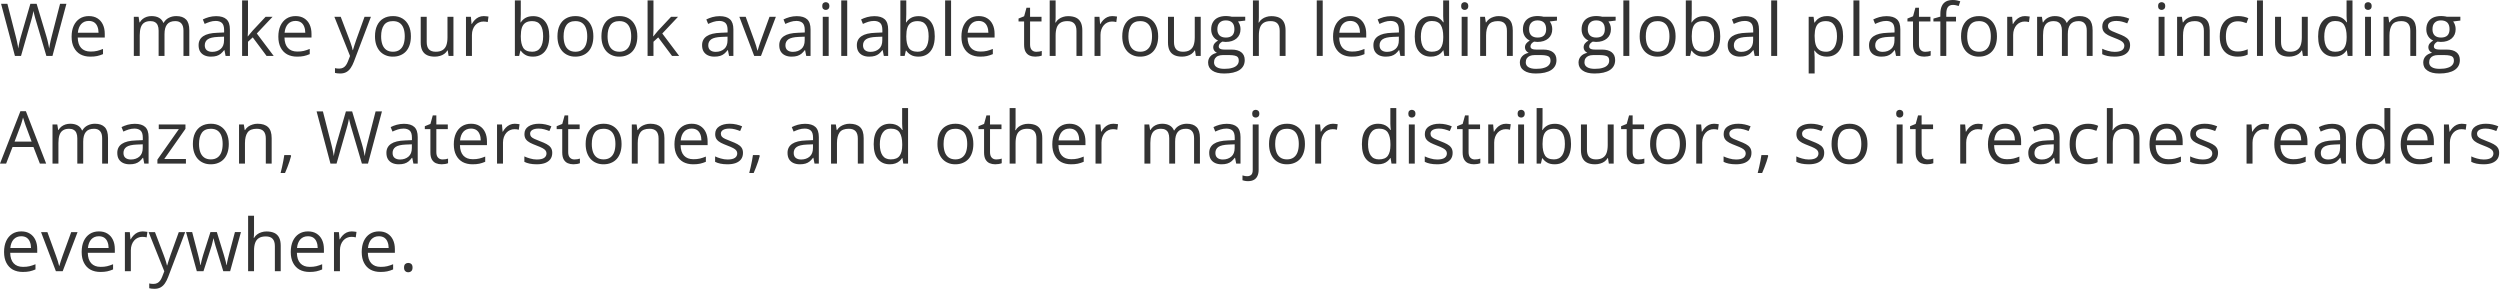 <?xml version="1.0" encoding="utf-8"?>
<svg xmlns="http://www.w3.org/2000/svg" fill="none" height="100%" overflow="visible" preserveAspectRatio="none" style="display: block;" viewBox="0 0 418 49" width="100%">
<path d="M11.106 0.63L8.773 9.35H7.752L6.022 3.48C5.97 3.31 5.92 3.14 5.872 2.98C5.829 2.81 5.787 2.65 5.747 2.49C5.707 2.34 5.673 2.2 5.646 2.09C5.622 1.97 5.604 1.88 5.592 1.82C5.584 1.88 5.568 1.97 5.544 2.08C5.524 2.2 5.496 2.33 5.461 2.48C5.429 2.63 5.389 2.79 5.341 2.97C5.297 3.14 5.25 3.31 5.198 3.48L3.515 9.35H2.495L0.179 0.63H1.235L2.638 6.1C2.686 6.28 2.729 6.46 2.769 6.64C2.813 6.82 2.851 6.99 2.882 7.16C2.918 7.32 2.95 7.49 2.978 7.64C3.006 7.8 3.032 7.96 3.056 8.11C3.075 7.95 3.101 7.79 3.133 7.63C3.165 7.46 3.199 7.28 3.235 7.11C3.274 6.93 3.316 6.76 3.36 6.58C3.408 6.4 3.457 6.22 3.509 6.04L5.079 0.63H6.123L7.758 6.08C7.814 6.27 7.866 6.45 7.913 6.64C7.961 6.82 8.003 7 8.039 7.17C8.079 7.34 8.112 7.51 8.14 7.67C8.172 7.82 8.2 7.97 8.224 8.11C8.252 7.92 8.285 7.71 8.325 7.5C8.365 7.28 8.411 7.06 8.462 6.82C8.518 6.59 8.578 6.34 8.641 6.09L10.044 0.63H11.106ZM14.854 2.69C15.411 2.69 15.888 2.81 16.286 3.06C16.684 3.31 16.989 3.65 17.199 4.1C17.41 4.54 17.516 5.06 17.516 5.65V6.27H12.998C13.01 7.03 13.201 7.62 13.571 8.02C13.941 8.42 14.462 8.62 15.135 8.62C15.548 8.62 15.914 8.59 16.233 8.51C16.551 8.43 16.881 8.32 17.223 8.18V9.05C16.893 9.19 16.565 9.3 16.239 9.37C15.916 9.44 15.534 9.47 15.093 9.47C14.464 9.47 13.915 9.34 13.446 9.09C12.98 8.83 12.618 8.45 12.359 7.95C12.101 7.46 11.972 6.85 11.972 6.13C11.972 5.42 12.089 4.82 12.324 4.3C12.562 3.79 12.897 3.39 13.326 3.11C13.76 2.83 14.269 2.69 14.854 2.69ZM14.842 3.5C14.313 3.5 13.891 3.68 13.577 4.02C13.263 4.37 13.076 4.85 13.016 5.47H16.477C16.473 5.08 16.412 4.74 16.292 4.45C16.177 4.15 16 3.92 15.761 3.75C15.522 3.59 15.216 3.5 14.842 3.5ZM29.475 2.69C30.195 2.69 30.739 2.88 31.105 3.26C31.471 3.63 31.654 4.23 31.654 5.07V9.35H30.675V5.11C30.675 4.58 30.56 4.19 30.329 3.93C30.102 3.66 29.764 3.53 29.314 3.53C28.682 3.53 28.222 3.71 27.936 4.08C27.649 4.44 27.506 4.98 27.506 5.69V9.35H26.521V5.11C26.521 4.76 26.47 4.47 26.366 4.23C26.267 4 26.115 3.82 25.913 3.71C25.714 3.59 25.461 3.53 25.155 3.53C24.721 3.53 24.373 3.62 24.11 3.8C23.848 3.97 23.657 4.24 23.537 4.59C23.422 4.95 23.364 5.38 23.364 5.89V9.35H22.374V2.81H23.173L23.322 3.74H23.376C23.507 3.51 23.673 3.32 23.872 3.16C24.07 3.01 24.293 2.89 24.54 2.81C24.787 2.73 25.049 2.69 25.328 2.69C25.825 2.69 26.241 2.78 26.575 2.97C26.913 3.15 27.158 3.44 27.309 3.81H27.363C27.578 3.44 27.872 3.15 28.246 2.97C28.62 2.78 29.03 2.69 29.475 2.69ZM36.136 2.7C36.915 2.7 37.494 2.88 37.872 3.23C38.25 3.58 38.439 4.14 38.439 4.91V9.35H37.717L37.526 8.38H37.478C37.295 8.62 37.104 8.82 36.905 8.99C36.706 9.15 36.476 9.27 36.213 9.35C35.954 9.43 35.636 9.47 35.258 9.47C34.86 9.47 34.506 9.4 34.196 9.26C33.89 9.12 33.647 8.91 33.468 8.63C33.293 8.35 33.205 7.99 33.205 7.55C33.205 6.9 33.464 6.4 33.981 6.05C34.498 5.7 35.286 5.51 36.344 5.48L37.472 5.43V5.03C37.472 4.47 37.351 4.07 37.108 3.84C36.866 3.62 36.523 3.5 36.082 3.5C35.74 3.5 35.413 3.55 35.103 3.65C34.793 3.75 34.498 3.87 34.22 4L33.915 3.25C34.21 3.1 34.548 2.97 34.93 2.86C35.312 2.76 35.714 2.7 36.136 2.7ZM37.46 6.13L36.464 6.17C35.648 6.2 35.073 6.34 34.739 6.57C34.405 6.81 34.238 7.14 34.238 7.57C34.238 7.94 34.351 8.22 34.578 8.4C34.805 8.58 35.105 8.67 35.479 8.67C36.06 8.67 36.535 8.5 36.905 8.18C37.275 7.86 37.46 7.38 37.46 6.73V6.13ZM41.465 0.07V4.89C41.465 5.05 41.459 5.24 41.447 5.47C41.435 5.7 41.425 5.9 41.417 6.07H41.459C41.542 5.97 41.664 5.82 41.823 5.62C41.986 5.41 42.123 5.25 42.235 5.13L44.407 2.81H45.571L42.939 5.6L45.762 9.35H44.568L42.259 6.25L41.465 6.98V9.35H40.48V0.07H41.465ZM49.42 2.69C49.977 2.69 50.454 2.81 50.852 3.06C51.25 3.31 51.555 3.65 51.765 4.1C51.976 4.54 52.082 5.06 52.082 5.65V6.27H47.564C47.576 7.03 47.767 7.62 48.137 8.02C48.507 8.42 49.028 8.62 49.701 8.62C50.114 8.62 50.48 8.59 50.799 8.51C51.117 8.43 51.447 8.32 51.789 8.18V9.05C51.459 9.19 51.131 9.3 50.805 9.37C50.482 9.44 50.1 9.47 49.659 9.47C49.03 9.47 48.481 9.34 48.012 9.09C47.546 8.83 47.184 8.45 46.925 7.95C46.667 7.46 46.538 6.85 46.538 6.13C46.538 5.42 46.655 4.82 46.89 4.3C47.128 3.79 47.463 3.39 47.892 3.11C48.326 2.83 48.835 2.69 49.42 2.69ZM49.408 3.5C48.879 3.5 48.457 3.68 48.143 4.02C47.829 4.37 47.642 4.85 47.582 5.47H51.043C51.039 5.08 50.978 4.74 50.858 4.45C50.743 4.15 50.566 3.92 50.327 3.75C50.088 3.59 49.782 3.5 49.408 3.5ZM55.907 2.81H56.969L58.414 6.61C58.497 6.83 58.575 7.04 58.646 7.25C58.718 7.45 58.782 7.65 58.837 7.84C58.893 8.02 58.937 8.2 58.969 8.38H59.01C59.066 8.18 59.146 7.92 59.249 7.6C59.353 7.27 59.464 6.94 59.583 6.6L60.95 2.81H62.018L59.172 10.31C59.02 10.71 58.843 11.06 58.64 11.36C58.441 11.66 58.199 11.89 57.912 12.05C57.626 12.21 57.28 12.29 56.874 12.29C56.687 12.29 56.522 12.28 56.379 12.26C56.235 12.24 56.112 12.21 56.009 12.19V11.39C56.096 11.41 56.202 11.43 56.325 11.45C56.452 11.46 56.583 11.47 56.719 11.47C56.965 11.47 57.178 11.42 57.357 11.33C57.54 11.24 57.697 11.1 57.829 10.92C57.96 10.74 58.073 10.53 58.169 10.28L58.527 9.36L55.907 2.81ZM68.702 6.07C68.702 6.61 68.633 7.09 68.493 7.51C68.354 7.93 68.153 8.29 67.891 8.58C67.628 8.87 67.31 9.09 66.936 9.24C66.566 9.4 66.146 9.47 65.677 9.47C65.239 9.47 64.837 9.4 64.471 9.24C64.109 9.09 63.795 8.87 63.528 8.58C63.266 8.29 63.061 7.93 62.913 7.51C62.77 7.09 62.699 6.61 62.699 6.07C62.699 5.35 62.82 4.74 63.063 4.24C63.305 3.74 63.651 3.35 64.101 3.09C64.555 2.82 65.094 2.69 65.718 2.69C66.315 2.69 66.836 2.82 67.282 3.09C67.731 3.36 68.08 3.74 68.326 4.25C68.577 4.75 68.702 5.36 68.702 6.07ZM63.725 6.07C63.725 6.59 63.795 7.05 63.934 7.44C64.073 7.82 64.288 8.12 64.578 8.33C64.869 8.54 65.243 8.65 65.7 8.65C66.154 8.65 66.526 8.54 66.816 8.33C67.111 8.12 67.328 7.82 67.467 7.44C67.606 7.05 67.676 6.59 67.676 6.07C67.676 5.55 67.606 5.1 67.467 4.72C67.328 4.34 67.113 4.04 66.822 3.84C66.532 3.63 66.156 3.53 65.694 3.53C65.014 3.53 64.515 3.75 64.197 4.2C63.882 4.65 63.725 5.27 63.725 6.07ZM75.816 2.81V9.35H75.004L74.861 8.43H74.807C74.672 8.66 74.497 8.85 74.282 9.01C74.067 9.16 73.825 9.28 73.554 9.35C73.288 9.43 73.003 9.47 72.701 9.47C72.184 9.47 71.75 9.39 71.4 9.22C71.05 9.05 70.785 8.79 70.606 8.44C70.431 8.09 70.343 7.64 70.343 7.1V2.81H71.346V7.02C71.346 7.57 71.469 7.98 71.716 8.25C71.963 8.51 72.339 8.65 72.844 8.65C73.329 8.65 73.715 8.56 74.002 8.37C74.292 8.19 74.501 7.92 74.628 7.57C74.756 7.21 74.819 6.77 74.819 6.25V2.81H75.816ZM80.883 2.69C81.014 2.69 81.151 2.7 81.294 2.72C81.438 2.73 81.565 2.74 81.676 2.77L81.551 3.69C81.444 3.66 81.324 3.64 81.193 3.62C81.062 3.61 80.938 3.6 80.823 3.6C80.56 3.6 80.312 3.65 80.077 3.76C79.846 3.86 79.643 4.01 79.468 4.21C79.293 4.41 79.156 4.64 79.057 4.92C78.957 5.2 78.907 5.5 78.907 5.84V9.35H77.911V2.81H78.734L78.842 4.02H78.883C79.019 3.77 79.182 3.55 79.373 3.35C79.564 3.15 79.785 2.99 80.035 2.87C80.29 2.75 80.572 2.69 80.883 2.69ZM87.077 0.07V2.39C87.077 2.65 87.069 2.91 87.053 3.16C87.042 3.41 87.032 3.61 87.024 3.75H87.077C87.256 3.45 87.515 3.2 87.853 3C88.191 2.8 88.623 2.7 89.148 2.7C89.968 2.7 90.62 2.98 91.106 3.55C91.595 4.12 91.84 4.96 91.84 6.07C91.84 6.81 91.728 7.43 91.506 7.94C91.283 8.44 90.968 8.82 90.563 9.08C90.157 9.34 89.677 9.47 89.124 9.47C88.607 9.47 88.181 9.38 87.847 9.18C87.517 8.99 87.262 8.75 87.083 8.47H87.006L86.803 9.35H86.087V0.07H87.077ZM88.987 3.53C88.514 3.53 88.138 3.62 87.859 3.81C87.581 3.99 87.38 4.27 87.256 4.64C87.137 5.01 87.077 5.48 87.077 6.05V6.1C87.077 6.93 87.215 7.56 87.489 8C87.764 8.43 88.263 8.65 88.987 8.65C89.596 8.65 90.051 8.42 90.354 7.98C90.66 7.53 90.813 6.9 90.813 6.07C90.813 5.23 90.662 4.59 90.36 4.17C90.061 3.74 89.604 3.53 88.987 3.53ZM99.21 6.07C99.21 6.61 99.14 7.09 99.001 7.51C98.862 7.93 98.661 8.29 98.398 8.58C98.136 8.87 97.818 9.09 97.444 9.24C97.074 9.4 96.654 9.47 96.184 9.47C95.747 9.47 95.345 9.4 94.979 9.24C94.617 9.09 94.302 8.87 94.036 8.58C93.773 8.29 93.568 7.93 93.421 7.51C93.278 7.09 93.206 6.61 93.206 6.07C93.206 5.35 93.328 4.74 93.57 4.24C93.813 3.74 94.159 3.35 94.609 3.09C95.062 2.82 95.601 2.69 96.226 2.69C96.823 2.69 97.344 2.82 97.79 3.09C98.239 3.36 98.587 3.74 98.834 4.25C99.085 4.75 99.21 5.36 99.21 6.07ZM94.233 6.07C94.233 6.59 94.302 7.05 94.442 7.44C94.581 7.82 94.796 8.12 95.086 8.33C95.377 8.54 95.751 8.65 96.208 8.65C96.662 8.65 97.034 8.54 97.324 8.33C97.619 8.12 97.835 7.82 97.975 7.44C98.114 7.05 98.184 6.59 98.184 6.07C98.184 5.55 98.114 5.1 97.975 4.72C97.835 4.34 97.621 4.04 97.33 3.84C97.04 3.63 96.664 3.53 96.202 3.53C95.522 3.53 95.023 3.75 94.704 4.2C94.39 4.65 94.233 5.27 94.233 6.07ZM106.562 6.07C106.562 6.61 106.493 7.09 106.354 7.51C106.214 7.93 106.013 8.29 105.751 8.58C105.488 8.87 105.17 9.09 104.796 9.24C104.426 9.4 104.006 9.47 103.537 9.47C103.099 9.47 102.697 9.4 102.331 9.24C101.969 9.09 101.655 8.87 101.388 8.58C101.126 8.29 100.921 7.93 100.774 7.51C100.63 7.09 100.559 6.61 100.559 6.07C100.559 5.35 100.68 4.74 100.923 4.24C101.166 3.74 101.512 3.35 101.961 3.09C102.415 2.82 102.954 2.69 103.579 2.69C104.175 2.69 104.697 2.82 105.142 3.09C105.592 3.36 105.94 3.74 106.187 4.25C106.437 4.75 106.562 5.36 106.562 6.07ZM101.585 6.07C101.585 6.59 101.655 7.05 101.794 7.44C101.933 7.82 102.148 8.12 102.439 8.33C102.729 8.54 103.103 8.65 103.561 8.65C104.014 8.65 104.386 8.54 104.677 8.33C104.971 8.12 105.188 7.82 105.327 7.44C105.466 7.05 105.536 6.59 105.536 6.07C105.536 5.55 105.466 5.1 105.327 4.72C105.188 4.34 104.973 4.04 104.683 3.84C104.392 3.63 104.016 3.53 103.555 3.53C102.874 3.53 102.375 3.75 102.057 4.2C101.742 4.65 101.585 5.27 101.585 6.07ZM109.26 0.07V4.89C109.26 5.05 109.254 5.24 109.242 5.47C109.23 5.7 109.22 5.9 109.212 6.07H109.254C109.338 5.97 109.459 5.82 109.618 5.62C109.781 5.41 109.918 5.25 110.03 5.13L112.202 2.81H113.366L110.734 5.6L113.557 9.35H112.363L110.054 6.25L109.26 6.98V9.35H108.275V0.07H109.26ZM120.318 2.7C121.098 2.7 121.677 2.88 122.055 3.23C122.433 3.58 122.622 4.14 122.622 4.91V9.35H121.9L121.709 8.38H121.661C121.478 8.62 121.287 8.82 121.088 8.99C120.889 9.15 120.659 9.27 120.396 9.35C120.137 9.43 119.819 9.47 119.441 9.47C119.043 9.47 118.689 9.4 118.379 9.26C118.073 9.12 117.83 8.91 117.651 8.63C117.476 8.35 117.388 7.99 117.388 7.55C117.388 6.9 117.647 6.4 118.164 6.05C118.681 5.7 119.469 5.51 120.527 5.48L121.655 5.43V5.03C121.655 4.47 121.534 4.07 121.291 3.84C121.049 3.62 120.706 3.5 120.265 3.5C119.923 3.5 119.596 3.55 119.286 3.65C118.976 3.75 118.681 3.87 118.403 4L118.098 3.25C118.393 3.1 118.731 2.97 119.113 2.86C119.495 2.76 119.897 2.7 120.318 2.7ZM121.643 6.13L120.647 6.17C119.831 6.2 119.256 6.34 118.922 6.57C118.588 6.81 118.421 7.14 118.421 7.57C118.421 7.94 118.534 8.22 118.761 8.4C118.988 8.58 119.288 8.67 119.662 8.67C120.243 8.67 120.718 8.5 121.088 8.18C121.458 7.86 121.643 7.38 121.643 6.73V6.13ZM126.101 9.35L123.619 2.81H124.681L126.119 6.77C126.219 7.04 126.32 7.34 126.424 7.66C126.527 7.99 126.599 8.25 126.638 8.45H126.68C126.728 8.25 126.808 7.99 126.919 7.66C127.03 7.33 127.132 7.03 127.223 6.77L128.662 2.81H129.724L127.235 9.35H126.101ZM133.221 2.7C134.001 2.7 134.58 2.88 134.958 3.23C135.336 3.58 135.525 4.14 135.525 4.91V9.35H134.803L134.612 8.38H134.564C134.381 8.62 134.19 8.82 133.991 8.99C133.792 9.15 133.561 9.27 133.299 9.35C133.04 9.43 132.722 9.47 132.344 9.47C131.946 9.47 131.592 9.4 131.281 9.26C130.975 9.12 130.732 8.91 130.553 8.63C130.378 8.35 130.291 7.99 130.291 7.55C130.291 6.9 130.549 6.4 131.067 6.05C131.584 5.7 132.372 5.51 133.43 5.48L134.558 5.43V5.03C134.558 4.47 134.436 4.07 134.194 3.84C133.951 3.62 133.609 3.5 133.167 3.5C132.825 3.5 132.499 3.55 132.189 3.65C131.878 3.75 131.584 3.87 131.305 4L131.001 3.25C131.295 3.1 131.634 2.97 132.016 2.86C132.397 2.76 132.799 2.7 133.221 2.7ZM134.546 6.13L133.549 6.17C132.734 6.2 132.159 6.34 131.825 6.57C131.49 6.81 131.323 7.14 131.323 7.57C131.323 7.94 131.437 8.22 131.663 8.4C131.89 8.58 132.191 8.67 132.565 8.67C133.145 8.67 133.621 8.5 133.991 8.18C134.361 7.86 134.546 7.38 134.546 6.73V6.13ZM138.556 2.81V9.35H137.566V2.81H138.556ZM138.073 0.36C138.236 0.36 138.375 0.42 138.491 0.52C138.61 0.63 138.67 0.79 138.67 1.01C138.67 1.23 138.61 1.4 138.491 1.5C138.375 1.61 138.236 1.66 138.073 1.66C137.902 1.66 137.759 1.61 137.643 1.5C137.532 1.4 137.476 1.23 137.476 1.01C137.476 0.79 137.532 0.63 137.643 0.52C137.759 0.42 137.902 0.36 138.073 0.36ZM141.654 9.35H140.657V0.07H141.654V9.35ZM146.195 2.7C146.975 2.7 147.554 2.88 147.932 3.23C148.31 3.58 148.499 4.14 148.499 4.91V9.35H147.777L147.586 8.38H147.538C147.355 8.62 147.164 8.82 146.965 8.99C146.766 9.15 146.535 9.27 146.273 9.35C146.014 9.43 145.696 9.47 145.318 9.47C144.92 9.47 144.566 9.4 144.256 9.26C143.949 9.12 143.707 8.91 143.528 8.63C143.353 8.35 143.265 7.99 143.265 7.55C143.265 6.9 143.524 6.4 144.041 6.05C144.558 5.7 145.346 5.51 146.404 5.48L147.532 5.43V5.03C147.532 4.47 147.411 4.07 147.168 3.84C146.925 3.62 146.583 3.5 146.141 3.5C145.799 3.5 145.473 3.55 145.163 3.65C144.852 3.75 144.558 3.87 144.28 4L143.975 3.25C144.27 3.1 144.608 2.97 144.99 2.86C145.372 2.76 145.773 2.7 146.195 2.7ZM147.52 6.13L146.523 6.17C145.708 6.2 145.133 6.34 144.799 6.57C144.465 6.81 144.297 7.14 144.297 7.57C144.297 7.94 144.411 8.22 144.638 8.4C144.864 8.58 145.165 8.67 145.539 8.67C146.12 8.67 146.595 8.5 146.965 8.18C147.335 7.86 147.52 7.38 147.52 6.73V6.13ZM151.53 0.07V2.39C151.53 2.65 151.523 2.91 151.507 3.16C151.495 3.41 151.485 3.61 151.477 3.75H151.53C151.71 3.45 151.968 3.2 152.306 3C152.644 2.8 153.076 2.7 153.601 2.7C154.421 2.7 155.073 2.98 155.559 3.55C156.048 4.12 156.293 4.96 156.293 6.07C156.293 6.81 156.181 7.43 155.959 7.94C155.736 8.44 155.422 8.82 155.016 9.08C154.61 9.34 154.13 9.47 153.577 9.47C153.06 9.47 152.635 9.38 152.3 9.18C151.97 8.99 151.715 8.75 151.536 8.47H151.459L151.256 9.35H150.54V0.07H151.53ZM153.44 3.53C152.967 3.53 152.591 3.62 152.312 3.81C152.034 3.99 151.833 4.27 151.71 4.64C151.59 5.01 151.53 5.48 151.53 6.05V6.1C151.53 6.93 151.668 7.56 151.942 8C152.217 8.43 152.716 8.65 153.44 8.65C154.049 8.65 154.504 8.42 154.807 7.98C155.113 7.53 155.266 6.9 155.266 6.07C155.266 5.23 155.115 4.59 154.813 4.17C154.514 3.74 154.057 3.53 153.44 3.53ZM159.02 9.35H158.024V0.07H159.02V9.35ZM163.633 2.69C164.19 2.69 164.668 2.81 165.066 3.06C165.464 3.31 165.768 3.65 165.979 4.1C166.19 4.54 166.295 5.06 166.295 5.65V6.27H161.777C161.789 7.03 161.98 7.62 162.35 8.02C162.72 8.42 163.241 8.62 163.914 8.62C164.328 8.62 164.694 8.59 165.012 8.51C165.33 8.43 165.66 8.32 166.003 8.18V9.05C165.672 9.19 165.344 9.3 165.018 9.37C164.696 9.44 164.314 9.47 163.872 9.47C163.243 9.47 162.694 9.34 162.225 9.09C161.759 8.83 161.397 8.45 161.139 7.95C160.88 7.46 160.751 6.85 160.751 6.13C160.751 5.42 160.868 4.82 161.103 4.3C161.342 3.79 161.676 3.39 162.106 3.11C162.539 2.83 163.048 2.69 163.633 2.69ZM163.621 3.5C163.092 3.5 162.671 3.68 162.356 4.02C162.042 4.37 161.855 4.85 161.795 5.47H165.257C165.253 5.08 165.191 4.74 165.072 4.45C164.956 4.15 164.779 3.92 164.54 3.75C164.302 3.59 163.995 3.5 163.621 3.5ZM173.266 8.66C173.429 8.66 173.596 8.65 173.767 8.62C173.938 8.59 174.077 8.56 174.185 8.52V9.29C174.069 9.34 173.908 9.38 173.701 9.42C173.498 9.45 173.299 9.47 173.104 9.47C172.758 9.47 172.444 9.41 172.161 9.29C171.879 9.17 171.652 8.96 171.481 8.67C171.314 8.38 171.23 7.98 171.23 7.47V3.59H170.299V3.1L171.236 2.72L171.63 1.29H172.227V2.81H174.143V3.59H172.227V7.44C172.227 7.85 172.321 8.15 172.508 8.35C172.699 8.56 172.951 8.66 173.266 8.66ZM176.5 0.07V2.84C176.5 3 176.496 3.16 176.488 3.32C176.48 3.48 176.466 3.63 176.446 3.77H176.512C176.647 3.53 176.818 3.34 177.025 3.19C177.236 3.03 177.475 2.91 177.741 2.83C178.008 2.74 178.29 2.7 178.589 2.7C179.114 2.7 179.552 2.79 179.902 2.95C180.256 3.12 180.52 3.38 180.696 3.73C180.875 4.08 180.964 4.53 180.964 5.09V9.35H179.985V5.16C179.985 4.61 179.86 4.2 179.609 3.93C179.363 3.66 178.983 3.53 178.47 3.53C177.984 3.53 177.596 3.62 177.306 3.81C177.019 3.99 176.812 4.26 176.685 4.62C176.562 4.98 176.5 5.41 176.5 5.93V9.35H175.509V0.07H176.5ZM185.977 2.69C186.108 2.69 186.246 2.7 186.389 2.72C186.532 2.73 186.659 2.74 186.771 2.77L186.646 3.69C186.538 3.66 186.419 3.64 186.287 3.62C186.156 3.61 186.033 3.6 185.917 3.6C185.655 3.6 185.406 3.65 185.171 3.76C184.941 3.86 184.738 4.01 184.563 4.21C184.388 4.41 184.25 4.64 184.151 4.92C184.051 5.2 184.002 5.5 184.002 5.84V9.35H183.005V2.81H183.829L183.936 4.02H183.978C184.113 3.77 184.276 3.55 184.467 3.35C184.658 3.15 184.879 2.99 185.13 2.87C185.384 2.75 185.667 2.69 185.977 2.69ZM193.646 6.07C193.646 6.61 193.576 7.09 193.437 7.51C193.298 7.93 193.097 8.29 192.834 8.58C192.572 8.87 192.253 9.09 191.879 9.24C191.509 9.4 191.09 9.47 190.62 9.47C190.182 9.47 189.781 9.4 189.415 9.24C189.053 9.09 188.738 8.87 188.472 8.58C188.209 8.29 188.004 7.93 187.857 7.51C187.714 7.09 187.642 6.61 187.642 6.07C187.642 5.35 187.763 4.74 188.006 4.24C188.249 3.74 188.595 3.35 189.045 3.09C189.498 2.82 190.037 2.69 190.662 2.69C191.259 2.69 191.78 2.82 192.225 3.09C192.675 3.36 193.023 3.74 193.27 4.25C193.521 4.75 193.646 5.36 193.646 6.07ZM188.669 6.07C188.669 6.59 188.738 7.05 188.877 7.44C189.017 7.82 189.232 8.12 189.522 8.33C189.812 8.54 190.186 8.65 190.644 8.65C191.098 8.65 191.47 8.54 191.76 8.33C192.054 8.12 192.271 7.82 192.41 7.44C192.55 7.05 192.619 6.59 192.619 6.07C192.619 5.55 192.55 5.1 192.41 4.72C192.271 4.34 192.056 4.04 191.766 3.84C191.476 3.63 191.1 3.53 190.638 3.53C189.958 3.53 189.458 3.75 189.14 4.2C188.826 4.65 188.669 5.27 188.669 6.07ZM200.76 2.81V9.35H199.948L199.805 8.43H199.751C199.616 8.66 199.441 8.85 199.226 9.01C199.011 9.16 198.768 9.28 198.498 9.35C198.231 9.43 197.947 9.47 197.644 9.47C197.127 9.47 196.693 9.39 196.343 9.22C195.993 9.05 195.729 8.79 195.55 8.44C195.375 8.09 195.287 7.64 195.287 7.1V2.81H196.29V7.02C196.29 7.57 196.413 7.98 196.66 8.25C196.906 8.51 197.282 8.65 197.788 8.65C198.273 8.65 198.659 8.56 198.945 8.37C199.236 8.19 199.445 7.92 199.572 7.57C199.699 7.21 199.763 6.77 199.763 6.25V2.81H200.76ZM204.68 12.29C203.821 12.29 203.159 12.13 202.693 11.8C202.228 11.49 201.995 11.04 201.995 10.46C201.995 10.05 202.124 9.7 202.383 9.41C202.645 9.12 203.007 8.93 203.469 8.83C203.298 8.75 203.151 8.63 203.027 8.47C202.908 8.31 202.848 8.13 202.848 7.93C202.848 7.69 202.914 7.48 203.045 7.3C203.181 7.12 203.385 6.94 203.66 6.77C203.318 6.63 203.039 6.4 202.824 6.07C202.614 5.73 202.508 5.35 202.508 4.91C202.508 4.44 202.606 4.04 202.801 3.71C202.996 3.37 203.278 3.12 203.648 2.94C204.018 2.77 204.466 2.68 204.991 2.68C205.106 2.68 205.222 2.69 205.337 2.7C205.456 2.71 205.57 2.72 205.677 2.74C205.785 2.75 205.878 2.77 205.958 2.8H208.202V3.44L206.996 3.59C207.115 3.74 207.215 3.93 207.294 4.15C207.374 4.37 207.414 4.61 207.414 4.88C207.414 5.53 207.193 6.05 206.751 6.43C206.31 6.81 205.703 7.01 204.931 7.01C204.748 7.01 204.561 6.99 204.37 6.96C204.175 7.07 204.026 7.18 203.923 7.32C203.823 7.45 203.773 7.6 203.773 7.77C203.773 7.9 203.811 8 203.887 8.07C203.966 8.15 204.08 8.21 204.227 8.24C204.374 8.27 204.551 8.29 204.758 8.29H205.91C206.622 8.29 207.167 8.44 207.545 8.74C207.927 9.04 208.118 9.47 208.118 10.04C208.118 10.77 207.824 11.32 207.235 11.71C206.646 12.09 205.794 12.29 204.68 12.29ZM204.71 11.51C205.251 11.51 205.699 11.46 206.053 11.34C206.411 11.24 206.678 11.08 206.853 10.87C207.032 10.67 207.121 10.43 207.121 10.15C207.121 9.88 207.062 9.68 206.942 9.55C206.823 9.42 206.648 9.33 206.417 9.29C206.186 9.24 205.904 9.21 205.57 9.21H204.436C204.141 9.21 203.885 9.26 203.666 9.35C203.447 9.44 203.278 9.58 203.159 9.76C203.043 9.94 202.986 10.16 202.986 10.43C202.986 10.78 203.135 11.05 203.433 11.23C203.732 11.42 204.157 11.51 204.71 11.51ZM204.967 6.28C205.44 6.28 205.796 6.16 206.035 5.93C206.274 5.69 206.393 5.34 206.393 4.88C206.393 4.39 206.272 4.03 206.029 3.78C205.787 3.54 205.428 3.41 204.955 3.41C204.501 3.41 204.151 3.54 203.905 3.8C203.662 4.05 203.541 4.41 203.541 4.9C203.541 5.34 203.664 5.69 203.911 5.93C204.157 6.16 204.509 6.28 204.967 6.28ZM210.481 0.07V2.84C210.481 3 210.477 3.16 210.469 3.32C210.461 3.48 210.447 3.63 210.428 3.77H210.493C210.628 3.53 210.8 3.34 211.006 3.19C211.217 3.03 211.456 2.91 211.723 2.83C211.989 2.74 212.272 2.7 212.57 2.7C213.095 2.7 213.533 2.79 213.883 2.95C214.237 3.12 214.502 3.38 214.677 3.73C214.856 4.08 214.945 4.53 214.945 5.09V9.35H213.966V5.16C213.966 4.61 213.841 4.2 213.59 3.93C213.344 3.66 212.964 3.53 212.451 3.53C211.965 3.53 211.577 3.62 211.287 3.81C211 3.99 210.794 4.26 210.666 4.62C210.543 4.98 210.481 5.41 210.481 5.93V9.35H209.491V0.07H210.481ZM221.158 9.35H220.161V0.07H221.158V9.35ZM225.771 2.69C226.328 2.69 226.805 2.81 227.203 3.06C227.601 3.31 227.905 3.65 228.116 4.1C228.327 4.54 228.433 5.06 228.433 5.65V6.27H223.915C223.927 7.03 224.118 7.62 224.488 8.02C224.858 8.42 225.379 8.62 226.051 8.62C226.465 8.62 226.831 8.59 227.15 8.51C227.468 8.43 227.798 8.32 228.14 8.18V9.05C227.81 9.19 227.482 9.3 227.155 9.37C226.833 9.44 226.451 9.47 226.01 9.47C225.381 9.47 224.832 9.34 224.363 9.09C223.897 8.83 223.535 8.45 223.276 7.95C223.018 7.46 222.888 6.85 222.888 6.13C222.888 5.42 223.006 4.82 223.241 4.3C223.479 3.79 223.813 3.39 224.243 3.11C224.677 2.83 225.186 2.69 225.771 2.69ZM225.759 3.5C225.23 3.5 224.808 3.68 224.494 4.02C224.18 4.37 223.993 4.85 223.933 5.47H227.394C227.39 5.08 227.329 4.74 227.209 4.45C227.094 4.15 226.917 3.92 226.678 3.75C226.439 3.59 226.133 3.5 225.759 3.5ZM232.562 2.7C233.342 2.7 233.921 2.88 234.299 3.23C234.677 3.58 234.866 4.14 234.866 4.91V9.35H234.144L233.953 8.38H233.905C233.722 8.62 233.531 8.82 233.332 8.99C233.133 9.15 232.903 9.27 232.64 9.35C232.381 9.43 232.063 9.47 231.685 9.47C231.287 9.47 230.933 9.4 230.623 9.26C230.316 9.12 230.074 8.91 229.895 8.63C229.72 8.35 229.632 7.99 229.632 7.55C229.632 6.9 229.891 6.4 230.408 6.05C230.925 5.7 231.713 5.51 232.771 5.48L233.899 5.43V5.03C233.899 4.47 233.778 4.07 233.535 3.84C233.292 3.62 232.95 3.5 232.509 3.5C232.167 3.5 231.84 3.55 231.53 3.65C231.22 3.75 230.925 3.87 230.647 4L230.342 3.25C230.637 3.1 230.975 2.97 231.357 2.86C231.739 2.76 232.141 2.7 232.562 2.7ZM233.887 6.13L232.891 6.17C232.075 6.2 231.5 6.34 231.166 6.57C230.832 6.81 230.665 7.14 230.665 7.57C230.665 7.94 230.778 8.22 231.005 8.4C231.232 8.58 231.532 8.67 231.906 8.67C232.487 8.67 232.962 8.5 233.332 8.18C233.702 7.86 233.887 7.38 233.887 6.73V6.13ZM239.234 9.47C238.407 9.47 237.75 9.19 237.265 8.62C236.784 8.06 236.543 7.22 236.543 6.1C236.543 4.98 236.79 4.13 237.283 3.56C237.776 2.98 238.433 2.69 239.252 2.69C239.599 2.69 239.901 2.74 240.16 2.83C240.418 2.92 240.641 3.04 240.828 3.2C241.015 3.35 241.172 3.52 241.299 3.72H241.371C241.355 3.59 241.339 3.43 241.323 3.21C241.307 3 241.299 2.82 241.299 2.69V0.07H242.29V9.35H241.49L241.341 8.42H241.299C241.176 8.62 241.019 8.79 240.828 8.95C240.641 9.11 240.416 9.24 240.154 9.33C239.895 9.42 239.589 9.47 239.234 9.47ZM239.39 8.65C240.09 8.65 240.585 8.45 240.876 8.05C241.166 7.65 241.311 7.06 241.311 6.28V6.1C241.311 5.27 241.172 4.63 240.894 4.18C240.619 3.74 240.118 3.51 239.39 3.51C238.781 3.51 238.325 3.75 238.023 4.22C237.721 4.68 237.569 5.32 237.569 6.13C237.569 6.93 237.719 7.55 238.017 7.99C238.319 8.43 238.777 8.65 239.39 8.65ZM245.381 2.81V9.35H244.391V2.81H245.381ZM244.898 0.36C245.061 0.36 245.2 0.42 245.316 0.52C245.435 0.63 245.495 0.79 245.495 1.01C245.495 1.23 245.435 1.4 245.316 1.5C245.2 1.61 245.061 1.66 244.898 1.66C244.727 1.66 244.584 1.61 244.468 1.5C244.357 1.4 244.301 1.23 244.301 1.01C244.301 0.79 244.357 0.63 244.468 0.52C244.584 0.42 244.727 0.36 244.898 0.36ZM250.579 2.69C251.355 2.69 251.942 2.88 252.34 3.26C252.738 3.64 252.937 4.25 252.937 5.09V9.35H251.958V5.16C251.958 4.61 251.833 4.2 251.582 3.93C251.335 3.66 250.955 3.53 250.442 3.53C249.718 3.53 249.209 3.73 248.914 4.14C248.62 4.55 248.473 5.15 248.473 5.93V9.35H247.482V2.81H248.282L248.431 3.75H248.485C248.624 3.52 248.801 3.33 249.016 3.17C249.231 3.02 249.471 2.9 249.738 2.82C250.005 2.73 250.285 2.69 250.579 2.69ZM256.804 12.29C255.945 12.29 255.282 12.13 254.817 11.8C254.351 11.49 254.118 11.04 254.118 10.46C254.118 10.05 254.248 9.7 254.506 9.41C254.769 9.12 255.131 8.93 255.592 8.83C255.421 8.75 255.274 8.63 255.151 8.47C255.031 8.31 254.972 8.13 254.972 7.93C254.972 7.69 255.037 7.48 255.169 7.3C255.304 7.12 255.509 6.94 255.783 6.77C255.441 6.63 255.163 6.4 254.948 6.07C254.737 5.73 254.632 5.35 254.632 4.91C254.632 4.44 254.729 4.04 254.924 3.71C255.119 3.37 255.401 3.12 255.771 2.94C256.141 2.77 256.589 2.68 257.114 2.68C257.23 2.68 257.345 2.69 257.46 2.7C257.58 2.71 257.693 2.72 257.801 2.74C257.908 2.75 258.001 2.77 258.081 2.8H260.325V3.44L259.119 3.59C259.239 3.74 259.338 3.93 259.418 4.15C259.497 4.37 259.537 4.61 259.537 4.88C259.537 5.53 259.316 6.05 258.875 6.43C258.433 6.81 257.826 7.01 257.055 7.01C256.872 7.01 256.685 6.99 256.494 6.96C256.299 7.07 256.149 7.18 256.046 7.32C255.947 7.45 255.897 7.6 255.897 7.77C255.897 7.9 255.935 8 256.01 8.07C256.09 8.15 256.203 8.21 256.35 8.24C256.498 8.27 256.675 8.29 256.882 8.29H258.033C258.745 8.29 259.291 8.44 259.669 8.74C260.05 9.04 260.241 9.47 260.241 10.04C260.241 10.77 259.947 11.32 259.358 11.71C258.769 12.09 257.918 12.29 256.804 12.29ZM256.834 11.51C257.375 11.51 257.822 11.46 258.177 11.34C258.535 11.24 258.801 11.08 258.976 10.87C259.155 10.67 259.245 10.43 259.245 10.15C259.245 9.88 259.185 9.68 259.066 9.55C258.946 9.42 258.771 9.33 258.541 9.29C258.31 9.24 258.027 9.21 257.693 9.21H256.559C256.265 9.21 256.008 9.26 255.789 9.35C255.571 9.44 255.401 9.58 255.282 9.76C255.167 9.94 255.109 10.16 255.109 10.43C255.109 10.78 255.258 11.05 255.557 11.23C255.855 11.42 256.281 11.51 256.834 11.51ZM257.09 6.28C257.564 6.28 257.92 6.16 258.159 5.93C258.397 5.69 258.517 5.34 258.517 4.88C258.517 4.39 258.395 4.03 258.153 3.78C257.91 3.54 257.552 3.41 257.078 3.41C256.625 3.41 256.275 3.54 256.028 3.8C255.785 4.05 255.664 4.41 255.664 4.9C255.664 5.34 255.787 5.69 256.034 5.93C256.281 6.16 256.633 6.28 257.09 6.28ZM266.615 12.29C265.756 12.29 265.093 12.13 264.628 11.8C264.162 11.49 263.93 11.04 263.93 10.46C263.93 10.05 264.059 9.7 264.317 9.41C264.58 9.12 264.942 8.93 265.404 8.83C265.233 8.75 265.085 8.63 264.962 8.47C264.843 8.31 264.783 8.13 264.783 7.93C264.783 7.69 264.849 7.48 264.98 7.3C265.115 7.12 265.32 6.94 265.595 6.77C265.252 6.63 264.974 6.4 264.759 6.07C264.548 5.73 264.443 5.35 264.443 4.91C264.443 4.44 264.54 4.04 264.735 3.71C264.93 3.37 265.213 3.12 265.583 2.94C265.953 2.77 266.4 2.68 266.925 2.68C267.041 2.68 267.156 2.69 267.272 2.7C267.391 2.71 267.504 2.72 267.612 2.74C267.719 2.75 267.813 2.77 267.892 2.8H270.136V3.44L268.931 3.59C269.05 3.74 269.149 3.93 269.229 4.15C269.309 4.37 269.348 4.61 269.348 4.88C269.348 5.53 269.128 6.05 268.686 6.43C268.244 6.81 267.638 7.01 266.866 7.01C266.683 7.01 266.496 6.99 266.305 6.96C266.11 7.07 265.961 7.18 265.857 7.32C265.758 7.45 265.708 7.6 265.708 7.77C265.708 7.9 265.746 8 265.821 8.07C265.901 8.15 266.014 8.21 266.162 8.24C266.309 8.27 266.486 8.29 266.693 8.29H267.845C268.557 8.29 269.102 8.44 269.48 8.74C269.862 9.04 270.053 9.47 270.053 10.04C270.053 10.77 269.758 11.32 269.169 11.71C268.581 12.09 267.729 12.29 266.615 12.29ZM266.645 11.51C267.186 11.51 267.634 11.46 267.988 11.34C268.346 11.24 268.612 11.08 268.787 10.87C268.966 10.67 269.056 10.43 269.056 10.15C269.056 9.88 268.996 9.68 268.877 9.55C268.758 9.42 268.583 9.33 268.352 9.29C268.121 9.24 267.839 9.21 267.504 9.21H266.37C266.076 9.21 265.819 9.26 265.601 9.35C265.382 9.44 265.213 9.58 265.093 9.76C264.978 9.94 264.92 10.16 264.92 10.43C264.92 10.78 265.069 11.05 265.368 11.23C265.666 11.42 266.092 11.51 266.645 11.51ZM266.902 6.28C267.375 6.28 267.731 6.16 267.97 5.93C268.209 5.69 268.328 5.34 268.328 4.88C268.328 4.39 268.207 4.03 267.964 3.78C267.721 3.54 267.363 3.41 266.89 3.41C266.436 3.41 266.086 3.54 265.839 3.8C265.597 4.05 265.475 4.41 265.475 4.9C265.475 5.34 265.599 5.69 265.845 5.93C266.092 6.16 266.444 6.28 266.902 6.28ZM272.422 9.35H271.425V0.07H272.422V9.35ZM280.156 6.07C280.156 6.61 280.087 7.09 279.947 7.51C279.808 7.93 279.607 8.29 279.345 8.58C279.082 8.87 278.764 9.09 278.39 9.24C278.02 9.4 277.6 9.47 277.131 9.47C276.693 9.47 276.291 9.4 275.925 9.24C275.563 9.09 275.249 8.87 274.982 8.58C274.72 8.29 274.515 7.93 274.367 7.51C274.224 7.09 274.153 6.61 274.153 6.07C274.153 5.35 274.274 4.74 274.517 4.24C274.759 3.74 275.105 3.35 275.555 3.09C276.009 2.82 276.548 2.69 277.172 2.69C277.769 2.69 278.29 2.82 278.736 3.09C279.185 3.36 279.534 3.74 279.78 4.25C280.031 4.75 280.156 5.36 280.156 6.07ZM275.179 6.07C275.179 6.59 275.249 7.05 275.388 7.44C275.527 7.82 275.742 8.12 276.032 8.33C276.323 8.54 276.697 8.65 277.154 8.65C277.608 8.65 277.98 8.54 278.27 8.33C278.565 8.12 278.782 7.82 278.921 7.44C279.06 7.05 279.13 6.59 279.13 6.07C279.13 5.55 279.06 5.1 278.921 4.72C278.782 4.34 278.567 4.04 278.276 3.84C277.986 3.63 277.61 3.53 277.148 3.53C276.468 3.53 275.969 3.75 275.651 4.2C275.336 4.65 275.179 5.27 275.179 6.07ZM282.86 0.07V2.39C282.86 2.65 282.852 2.91 282.836 3.16C282.824 3.41 282.814 3.61 282.806 3.75H282.86C283.039 3.45 283.297 3.2 283.636 3C283.974 2.8 284.405 2.7 284.931 2.7C285.75 2.7 286.403 2.98 286.888 3.55C287.377 4.12 287.622 4.96 287.622 6.07C287.622 6.81 287.511 7.43 287.288 7.94C287.065 8.44 286.751 8.82 286.345 9.08C285.939 9.34 285.46 9.47 284.907 9.47C284.389 9.47 283.964 9.38 283.63 9.18C283.299 8.99 283.045 8.75 282.866 8.47H282.788L282.585 9.35H281.869V0.07H282.86ZM284.769 3.53C284.296 3.53 283.92 3.62 283.641 3.81C283.363 3.99 283.162 4.27 283.039 4.64C282.919 5.01 282.86 5.48 282.86 6.05V6.1C282.86 6.93 282.997 7.56 283.271 8C283.546 8.43 284.045 8.65 284.769 8.65C285.378 8.65 285.834 8.42 286.136 7.98C286.442 7.53 286.596 6.9 286.596 6.07C286.596 5.23 286.444 4.59 286.142 4.17C285.844 3.74 285.386 3.53 284.769 3.53ZM291.8 2.7C292.579 2.7 293.158 2.88 293.536 3.23C293.914 3.58 294.103 4.14 294.103 4.91V9.35H293.381L293.19 8.38H293.142C292.959 8.62 292.768 8.82 292.569 8.99C292.371 9.15 292.14 9.27 291.877 9.35C291.619 9.43 291.3 9.47 290.922 9.47C290.524 9.47 290.17 9.4 289.86 9.26C289.554 9.12 289.311 8.91 289.132 8.63C288.957 8.35 288.869 7.99 288.869 7.55C288.869 6.9 289.128 6.4 289.645 6.05C290.162 5.7 290.95 5.51 292.008 5.48L293.136 5.43V5.03C293.136 4.47 293.015 4.07 292.772 3.84C292.53 3.62 292.188 3.5 291.746 3.5C291.404 3.5 291.077 3.55 290.767 3.65C290.457 3.75 290.162 3.87 289.884 4L289.58 3.25C289.874 3.1 290.212 2.97 290.594 2.86C290.976 2.76 291.378 2.7 291.8 2.7ZM293.124 6.13L292.128 6.17C291.312 6.2 290.737 6.34 290.403 6.57C290.069 6.81 289.902 7.14 289.902 7.57C289.902 7.94 290.015 8.22 290.242 8.4C290.469 8.58 290.769 8.67 291.143 8.67C291.724 8.67 292.199 8.5 292.569 8.18C292.939 7.86 293.124 7.38 293.124 6.73V6.13ZM297.141 9.35H296.144V0.07H297.141V9.35ZM305.484 2.69C306.3 2.69 306.95 2.97 307.435 3.53C307.921 4.09 308.164 4.94 308.164 6.06C308.164 6.81 308.052 7.43 307.829 7.94C307.607 8.44 307.292 8.82 306.886 9.08C306.485 9.34 306.009 9.47 305.46 9.47C305.114 9.47 304.81 9.42 304.547 9.33C304.284 9.24 304.06 9.12 303.873 8.96C303.686 8.81 303.53 8.64 303.407 8.46H303.336C303.347 8.61 303.361 8.8 303.377 9.02C303.397 9.24 303.407 9.43 303.407 9.59V12.28H302.41V2.81H303.228L303.359 3.78H303.407C303.534 3.58 303.69 3.4 303.873 3.23C304.056 3.07 304.278 2.94 304.541 2.84C304.808 2.74 305.122 2.69 305.484 2.69ZM305.311 3.53C304.857 3.53 304.491 3.61 304.213 3.79C303.938 3.96 303.737 4.23 303.61 4.58C303.483 4.92 303.415 5.36 303.407 5.88V6.07C303.407 6.63 303.467 7.1 303.586 7.48C303.71 7.86 303.91 8.15 304.189 8.35C304.471 8.55 304.849 8.65 305.323 8.65C305.729 8.65 306.067 8.54 306.337 8.32C306.608 8.1 306.809 7.8 306.94 7.41C307.075 7.01 307.143 6.56 307.143 6.05C307.143 5.28 306.992 4.67 306.689 4.21C306.391 3.76 305.932 3.53 305.311 3.53ZM310.891 9.35H309.894V0.07H310.891V9.35ZM315.432 2.7C316.212 2.7 316.791 2.88 317.169 3.23C317.547 3.58 317.736 4.14 317.736 4.91V9.35H317.014L316.823 8.38H316.775C316.592 8.62 316.401 8.82 316.202 8.99C316.003 9.15 315.773 9.27 315.51 9.35C315.251 9.43 314.933 9.47 314.555 9.47C314.157 9.47 313.803 9.4 313.493 9.26C313.186 9.12 312.944 8.91 312.765 8.63C312.59 8.35 312.502 7.99 312.502 7.55C312.502 6.9 312.761 6.4 313.278 6.05C313.795 5.7 314.583 5.51 315.641 5.48L316.769 5.43V5.03C316.769 4.47 316.648 4.07 316.405 3.84C316.162 3.62 315.82 3.5 315.379 3.5C315.037 3.5 314.71 3.55 314.4 3.65C314.09 3.75 313.795 3.87 313.517 4L313.212 3.25C313.507 3.1 313.845 2.97 314.227 2.86C314.609 2.76 315.011 2.7 315.432 2.7ZM316.757 6.13L315.761 6.17C314.945 6.2 314.37 6.34 314.036 6.57C313.702 6.81 313.535 7.14 313.535 7.57C313.535 7.94 313.648 8.22 313.875 8.4C314.102 8.58 314.402 8.67 314.776 8.67C315.357 8.67 315.832 8.5 316.202 8.18C316.572 7.86 316.757 7.38 316.757 6.73V6.13ZM321.89 8.66C322.053 8.66 322.22 8.65 322.391 8.62C322.562 8.59 322.701 8.56 322.809 8.52V9.29C322.693 9.34 322.532 9.38 322.325 9.42C322.122 9.45 321.923 9.47 321.729 9.47C321.382 9.47 321.068 9.41 320.786 9.29C320.503 9.17 320.276 8.96 320.105 8.67C319.938 8.38 319.855 7.98 319.855 7.47V3.59H318.924V3.1L319.861 2.72L320.254 1.29H320.851V2.81H322.767V3.59H320.851V7.44C320.851 7.85 320.945 8.15 321.132 8.35C321.323 8.56 321.575 8.66 321.89 8.66ZM327.046 3.59H325.417V9.35H324.426V3.59H323.268V3.11L324.426 2.78V2.35C324.426 1.8 324.508 1.35 324.671 1.01C324.834 0.66 325.071 0.41 325.381 0.24C325.691 0.08 326.069 0 326.515 0C326.765 0 326.994 0.02 327.201 0.07C327.412 0.11 327.597 0.16 327.756 0.21L327.499 1C327.364 0.95 327.211 0.91 327.04 0.88C326.873 0.84 326.702 0.82 326.527 0.82C326.149 0.82 325.868 0.94 325.685 1.19C325.506 1.43 325.417 1.81 325.417 2.33V2.81H327.046V3.59ZM333.891 6.07C333.891 6.61 333.821 7.09 333.682 7.51C333.543 7.93 333.342 8.29 333.079 8.58C332.817 8.87 332.499 9.09 332.125 9.24C331.755 9.4 331.335 9.47 330.865 9.47C330.428 9.47 330.026 9.4 329.66 9.24C329.298 9.09 328.983 8.87 328.717 8.58C328.454 8.29 328.249 7.93 328.102 7.51C327.959 7.09 327.887 6.61 327.887 6.07C327.887 5.35 328.009 4.74 328.251 4.24C328.494 3.74 328.84 3.35 329.29 3.09C329.743 2.82 330.282 2.69 330.907 2.69C331.504 2.69 332.025 2.82 332.471 3.09C332.92 3.36 333.268 3.74 333.515 4.25C333.766 4.75 333.891 5.36 333.891 6.07ZM328.914 6.07C328.914 6.59 328.983 7.05 329.123 7.44C329.262 7.82 329.477 8.12 329.767 8.33C330.058 8.54 330.432 8.65 330.889 8.65C331.343 8.65 331.715 8.54 332.005 8.33C332.3 8.12 332.516 7.82 332.656 7.44C332.795 7.05 332.865 6.59 332.865 6.07C332.865 5.55 332.795 5.1 332.656 4.72C332.516 4.34 332.302 4.04 332.011 3.84C331.721 3.63 331.345 3.53 330.883 3.53C330.203 3.53 329.704 3.75 329.385 4.2C329.071 4.65 328.914 5.27 328.914 6.07ZM338.576 2.69C338.707 2.69 338.844 2.7 338.988 2.72C339.131 2.73 339.258 2.74 339.37 2.77L339.244 3.69C339.137 3.66 339.017 3.64 338.886 3.62C338.755 3.61 338.632 3.6 338.516 3.6C338.254 3.6 338.005 3.65 337.77 3.76C337.539 3.86 337.337 4.01 337.161 4.21C336.986 4.41 336.849 4.64 336.75 4.92C336.65 5.2 336.6 5.5 336.6 5.84V9.35H335.604V2.81H336.427L336.535 4.02H336.577C336.712 3.77 336.875 3.55 337.066 3.35C337.257 3.15 337.478 2.99 337.728 2.87C337.983 2.75 338.266 2.69 338.576 2.69ZM347.707 2.69C348.427 2.69 348.97 2.88 349.336 3.26C349.702 3.63 349.885 4.23 349.885 5.07V9.35H348.906V5.11C348.906 4.58 348.791 4.19 348.56 3.93C348.333 3.66 347.995 3.53 347.546 3.53C346.913 3.53 346.453 3.71 346.167 4.08C345.881 4.44 345.737 4.98 345.737 5.69V9.35H344.753V5.11C344.753 4.76 344.701 4.47 344.597 4.23C344.498 4 344.347 3.82 344.144 3.71C343.945 3.59 343.692 3.53 343.386 3.53C342.952 3.53 342.604 3.62 342.342 3.8C342.079 3.97 341.888 4.24 341.769 4.59C341.653 4.95 341.596 5.38 341.596 5.89V9.35H340.605V2.81H341.405L341.554 3.74H341.608C341.739 3.51 341.904 3.32 342.103 3.16C342.302 3.01 342.525 2.89 342.771 2.81C343.018 2.73 343.281 2.69 343.559 2.69C344.056 2.69 344.472 2.78 344.806 2.97C345.144 3.15 345.389 3.44 345.54 3.81H345.594C345.809 3.44 346.103 3.15 346.477 2.97C346.851 2.78 347.261 2.69 347.707 2.69ZM356.151 7.56C356.151 7.98 356.046 8.33 355.835 8.62C355.628 8.9 355.33 9.11 354.94 9.26C354.554 9.4 354.092 9.47 353.555 9.47C353.098 9.47 352.702 9.43 352.368 9.36C352.033 9.29 351.741 9.19 351.49 9.06V8.15C351.757 8.28 352.075 8.4 352.445 8.5C352.815 8.61 353.193 8.67 353.579 8.67C354.144 8.67 354.554 8.57 354.809 8.39C355.063 8.21 355.19 7.96 355.19 7.64C355.19 7.47 355.139 7.31 355.035 7.17C354.936 7.03 354.767 6.9 354.528 6.77C354.289 6.64 353.959 6.5 353.537 6.34C353.12 6.18 352.758 6.03 352.451 5.87C352.149 5.71 351.914 5.52 351.747 5.29C351.584 5.07 351.502 4.77 351.502 4.41C351.502 3.86 351.725 3.43 352.171 3.14C352.62 2.84 353.209 2.69 353.937 2.69C354.331 2.69 354.699 2.73 355.041 2.81C355.387 2.89 355.71 2.99 356.008 3.12L355.674 3.91C355.403 3.8 355.115 3.7 354.809 3.62C354.502 3.54 354.19 3.5 353.872 3.5C353.414 3.5 353.062 3.58 352.815 3.73C352.573 3.88 352.451 4.09 352.451 4.35C352.451 4.55 352.507 4.72 352.618 4.85C352.734 4.98 352.917 5.11 353.167 5.22C353.418 5.34 353.748 5.47 354.158 5.63C354.568 5.78 354.922 5.94 355.22 6.1C355.519 6.26 355.747 6.45 355.907 6.68C356.07 6.91 356.151 7.2 356.151 7.56ZM361.91 2.81V9.35H360.92V2.81H361.91ZM361.427 0.36C361.59 0.36 361.729 0.42 361.845 0.52C361.964 0.63 362.024 0.79 362.024 1.01C362.024 1.23 361.964 1.4 361.845 1.5C361.729 1.61 361.59 1.66 361.427 1.66C361.256 1.66 361.113 1.61 360.997 1.5C360.886 1.4 360.83 1.23 360.83 1.01C360.83 0.79 360.886 0.63 360.997 0.52C361.113 0.42 361.256 0.36 361.427 0.36ZM367.108 2.69C367.884 2.69 368.471 2.88 368.869 3.26C369.267 3.64 369.466 4.25 369.466 5.09V9.35H368.487V5.16C368.487 4.61 368.362 4.2 368.111 3.93C367.864 3.66 367.484 3.53 366.971 3.53C366.247 3.53 365.738 3.73 365.443 4.14C365.149 4.55 365.002 5.15 365.002 5.93V9.35H364.011V2.81H364.811L364.96 3.75H365.014C365.153 3.52 365.33 3.33 365.545 3.17C365.76 3.02 366 2.9 366.267 2.82C366.533 2.73 366.814 2.69 367.108 2.69ZM374.127 9.47C373.538 9.47 373.018 9.35 372.569 9.11C372.119 8.86 371.769 8.49 371.519 8C371.268 7.5 371.143 6.87 371.143 6.12C371.143 5.32 371.274 4.68 371.536 4.18C371.803 3.67 372.169 3.3 372.635 3.06C373.1 2.81 373.629 2.69 374.222 2.69C374.548 2.69 374.863 2.72 375.165 2.79C375.471 2.86 375.722 2.94 375.917 3.04L375.618 3.87C375.42 3.79 375.189 3.72 374.926 3.65C374.668 3.59 374.425 3.56 374.198 3.56C373.745 3.56 373.367 3.65 373.064 3.85C372.766 4.04 372.541 4.33 372.39 4.71C372.243 5.09 372.169 5.55 372.169 6.1C372.169 6.63 372.241 7.09 372.384 7.46C372.531 7.83 372.748 8.12 373.034 8.32C373.325 8.51 373.687 8.61 374.121 8.61C374.467 8.61 374.779 8.58 375.058 8.5C375.336 8.43 375.589 8.34 375.815 8.24V9.12C375.597 9.24 375.352 9.32 375.081 9.38C374.815 9.44 374.497 9.47 374.127 9.47ZM378.364 9.35H377.367V0.07H378.364V9.35ZM385.859 2.81V9.35H385.048L384.905 8.43H384.851C384.716 8.66 384.54 8.85 384.326 9.01C384.111 9.16 383.868 9.28 383.598 9.35C383.331 9.43 383.047 9.47 382.744 9.47C382.227 9.47 381.793 9.39 381.443 9.22C381.093 9.05 380.828 8.79 380.649 8.44C380.474 8.09 380.387 7.64 380.387 7.1V2.81H381.389V7.02C381.389 7.57 381.513 7.98 381.759 8.25C382.006 8.51 382.382 8.65 382.887 8.65C383.373 8.65 383.759 8.56 384.045 8.37C384.336 8.19 384.544 7.92 384.672 7.57C384.799 7.21 384.863 6.77 384.863 6.25V2.81H385.859ZM390.282 9.47C389.454 9.47 388.798 9.19 388.312 8.62C387.831 8.06 387.59 7.22 387.59 6.1C387.59 4.98 387.837 4.13 388.33 3.56C388.823 2.98 389.48 2.69 390.299 2.69C390.646 2.69 390.948 2.74 391.207 2.83C391.465 2.92 391.688 3.04 391.875 3.2C392.062 3.35 392.219 3.52 392.346 3.72H392.418C392.402 3.59 392.386 3.43 392.37 3.21C392.354 3 392.346 2.82 392.346 2.69V0.07H393.337V9.35H392.537L392.388 8.42H392.346C392.223 8.62 392.066 8.79 391.875 8.95C391.688 9.11 391.463 9.24 391.201 9.33C390.942 9.42 390.636 9.47 390.282 9.47ZM390.437 8.65C391.137 8.65 391.632 8.45 391.923 8.05C392.213 7.65 392.358 7.06 392.358 6.28V6.1C392.358 5.27 392.219 4.63 391.941 4.18C391.666 3.74 391.165 3.51 390.437 3.51C389.828 3.51 389.372 3.75 389.07 4.22C388.768 4.68 388.617 5.32 388.617 6.13C388.617 6.93 388.766 7.55 389.064 7.99C389.367 8.43 389.824 8.65 390.437 8.65ZM396.429 2.81V9.35H395.438V2.81H396.429ZM395.945 0.36C396.108 0.36 396.247 0.42 396.363 0.52C396.482 0.63 396.542 0.79 396.542 1.01C396.542 1.23 396.482 1.4 396.363 1.5C396.247 1.61 396.108 1.66 395.945 1.66C395.774 1.66 395.631 1.61 395.515 1.5C395.404 1.4 395.348 1.23 395.348 1.01C395.348 0.79 395.404 0.63 395.515 0.52C395.631 0.42 395.774 0.36 395.945 0.36ZM401.627 2.69C402.402 2.69 402.989 2.88 403.387 3.26C403.785 3.64 403.984 4.25 403.984 5.09V9.35H403.005V5.16C403.005 4.61 402.88 4.2 402.629 3.93C402.382 3.66 402.002 3.53 401.489 3.53C400.765 3.53 400.256 3.73 399.961 4.14C399.667 4.55 399.52 5.15 399.52 5.93V9.35H398.529V2.81H399.329L399.478 3.75H399.532C399.671 3.52 399.848 3.33 400.063 3.17C400.278 3.02 400.518 2.9 400.785 2.82C401.052 2.73 401.332 2.69 401.627 2.69ZM407.851 12.29C406.992 12.29 406.329 12.13 405.864 11.8C405.398 11.49 405.165 11.04 405.165 10.46C405.165 10.05 405.295 9.7 405.553 9.41C405.816 9.12 406.178 8.93 406.64 8.83C406.468 8.75 406.321 8.63 406.198 8.47C406.079 8.31 406.019 8.13 406.019 7.93C406.019 7.69 406.085 7.48 406.216 7.3C406.351 7.12 406.556 6.94 406.831 6.77C406.488 6.63 406.21 6.4 405.995 6.07C405.784 5.73 405.679 5.35 405.679 4.91C405.679 4.44 405.776 4.04 405.971 3.71C406.166 3.37 406.449 3.12 406.819 2.94C407.189 2.77 407.636 2.68 408.161 2.68C408.277 2.68 408.392 2.69 408.507 2.7C408.627 2.71 408.74 2.72 408.848 2.74C408.955 2.75 409.049 2.77 409.128 2.8H411.372V3.44L410.167 3.59C410.286 3.74 410.385 3.93 410.465 4.15C410.545 4.37 410.584 4.61 410.584 4.88C410.584 5.53 410.363 6.05 409.922 6.43C409.48 6.81 408.874 7.01 408.102 7.01C407.919 7.01 407.732 6.99 407.541 6.96C407.346 7.07 407.197 7.18 407.093 7.32C406.994 7.45 406.944 7.6 406.944 7.77C406.944 7.9 406.982 8 407.057 8.07C407.137 8.15 407.25 8.21 407.397 8.24C407.545 8.27 407.722 8.29 407.929 8.29H409.08C409.793 8.29 410.338 8.44 410.716 8.74C411.098 9.04 411.289 9.47 411.289 10.04C411.289 10.77 410.994 11.32 410.405 11.71C409.816 12.09 408.965 12.29 407.851 12.29ZM407.881 11.51C408.422 11.51 408.87 11.46 409.224 11.34C409.582 11.24 409.848 11.08 410.023 10.87C410.202 10.67 410.292 10.43 410.292 10.15C410.292 9.88 410.232 9.68 410.113 9.55C409.993 9.42 409.818 9.33 409.588 9.29C409.357 9.24 409.074 9.21 408.74 9.21H407.606C407.312 9.21 407.055 9.26 406.836 9.35C406.618 9.44 406.449 9.58 406.329 9.76C406.214 9.94 406.156 10.16 406.156 10.43C406.156 10.78 406.305 11.05 406.604 11.23C406.902 11.42 407.328 11.51 407.881 11.51ZM408.137 6.28C408.611 6.28 408.967 6.16 409.206 5.93C409.444 5.69 409.564 5.34 409.564 4.88C409.564 4.39 409.442 4.03 409.2 3.78C408.957 3.54 408.599 3.41 408.126 3.41C407.672 3.41 407.322 3.54 407.075 3.8C406.833 4.05 406.711 4.41 406.711 4.9C406.711 5.34 406.834 5.69 407.081 5.93C407.328 6.16 407.68 6.28 408.137 6.28ZM6.666 27.35L5.592 24.58H2.095L1.026 27.35H0L3.414 18.59H4.327L7.716 27.35H6.666ZM5.288 23.68L4.267 20.93C4.243 20.86 4.203 20.74 4.148 20.58C4.096 20.41 4.042 20.25 3.987 20.07C3.931 19.9 3.885 19.75 3.849 19.65C3.809 19.81 3.766 19.97 3.718 20.14C3.674 20.3 3.63 20.44 3.587 20.58C3.543 20.72 3.505 20.83 3.473 20.93L2.435 23.68H5.288ZM15.881 20.69C16.601 20.69 17.144 20.88 17.51 21.26C17.876 21.63 18.059 22.23 18.059 23.07V27.35H17.08V23.11C17.08 22.58 16.965 22.19 16.734 21.93C16.507 21.66 16.169 21.53 15.719 21.53C15.087 21.53 14.627 21.71 14.341 22.08C14.054 22.44 13.911 22.98 13.911 23.69V27.35H12.926V23.11C12.926 22.76 12.875 22.47 12.771 22.23C12.672 22 12.521 21.82 12.318 21.71C12.119 21.59 11.866 21.53 11.56 21.53C11.126 21.53 10.778 21.62 10.515 21.8C10.253 21.97 10.062 22.24 9.942 22.59C9.827 22.95 9.769 23.38 9.769 23.89V27.35H8.779V20.81H9.578L9.728 21.74H9.781C9.913 21.51 10.078 21.32 10.277 21.16C10.476 21.01 10.698 20.89 10.945 20.81C11.192 20.73 11.454 20.69 11.733 20.69C12.23 20.69 12.646 20.78 12.98 20.97C13.318 21.15 13.563 21.44 13.714 21.81H13.768C13.983 21.44 14.277 21.15 14.651 20.97C15.025 20.78 15.435 20.69 15.881 20.69ZM22.541 20.7C23.32 20.7 23.899 20.88 24.277 21.23C24.655 21.58 24.844 22.14 24.844 22.91V27.35H24.122L23.931 26.38H23.883C23.7 26.62 23.509 26.82 23.311 26.99C23.112 27.15 22.881 27.27 22.618 27.35C22.36 27.43 22.041 27.47 21.663 27.47C21.266 27.47 20.911 27.4 20.601 27.26C20.295 27.12 20.052 26.91 19.873 26.63C19.698 26.35 19.61 25.99 19.61 25.55C19.61 24.9 19.869 24.4 20.386 24.05C20.904 23.7 21.691 23.51 22.75 23.48L23.877 23.43V23.03C23.877 22.47 23.756 22.07 23.513 21.84C23.271 21.62 22.929 21.5 22.487 21.5C22.145 21.5 21.819 21.55 21.508 21.65C21.198 21.75 20.904 21.87 20.625 22L20.321 21.25C20.615 21.1 20.953 20.97 21.335 20.86C21.717 20.76 22.119 20.7 22.541 20.7ZM23.866 24.13L22.869 24.17C22.053 24.2 21.478 24.34 21.144 24.57C20.81 24.81 20.643 25.14 20.643 25.57C20.643 25.94 20.756 26.22 20.983 26.4C21.21 26.58 21.51 26.67 21.884 26.67C22.465 26.67 22.941 26.5 23.311 26.18C23.681 25.86 23.866 25.38 23.866 24.73V24.13ZM31.087 27.35H26.318V26.69L29.905 21.59H26.545V20.81H31.009V21.54L27.47 26.58H31.087V27.35ZM38.254 24.07C38.254 24.61 38.184 25.09 38.045 25.51C37.906 25.93 37.705 26.29 37.442 26.58C37.18 26.87 36.862 27.09 36.488 27.24C36.118 27.4 35.698 27.47 35.228 27.47C34.791 27.47 34.389 27.4 34.023 27.24C33.661 27.09 33.347 26.87 33.08 26.58C32.817 26.29 32.612 25.93 32.465 25.51C32.322 25.09 32.25 24.61 32.25 24.07C32.25 23.35 32.372 22.74 32.614 22.24C32.857 21.74 33.203 21.35 33.653 21.09C34.106 20.82 34.646 20.69 35.27 20.69C35.867 20.69 36.388 20.82 36.834 21.09C37.283 21.36 37.631 21.74 37.878 22.25C38.129 22.75 38.254 23.36 38.254 24.07ZM33.277 24.07C33.277 24.59 33.347 25.05 33.486 25.44C33.625 25.82 33.84 26.12 34.13 26.33C34.421 26.54 34.795 26.65 35.252 26.65C35.706 26.65 36.078 26.54 36.368 26.33C36.663 26.12 36.88 25.82 37.019 25.44C37.158 25.05 37.228 24.59 37.228 24.07C37.228 23.55 37.158 23.1 37.019 22.72C36.88 22.34 36.665 22.04 36.374 21.84C36.084 21.63 35.708 21.53 35.246 21.53C34.566 21.53 34.067 21.75 33.748 22.2C33.434 22.65 33.277 23.27 33.277 24.07ZM43.064 20.69C43.84 20.69 44.427 20.88 44.825 21.26C45.223 21.64 45.422 22.25 45.422 23.09V27.35H44.443V23.16C44.443 22.61 44.317 22.2 44.067 21.93C43.82 21.66 43.44 21.53 42.927 21.53C42.203 21.53 41.694 21.73 41.399 22.14C41.105 22.55 40.958 23.15 40.958 23.93V27.35H39.967V20.81H40.767L40.916 21.75H40.97C41.109 21.52 41.286 21.33 41.501 21.17C41.715 21.02 41.956 20.9 42.223 20.82C42.489 20.73 42.77 20.69 43.064 20.69ZM48.596 25.93L48.674 26.07C48.602 26.36 48.511 26.67 48.4 27C48.292 27.33 48.173 27.66 48.041 27.99C47.914 28.32 47.785 28.64 47.654 28.93H46.914C46.997 28.61 47.079 28.27 47.158 27.92C47.238 27.57 47.309 27.22 47.373 26.88C47.441 26.53 47.494 26.22 47.534 25.93H48.596ZM63.862 18.63L61.529 27.35H60.508L58.778 21.48C58.726 21.31 58.676 21.14 58.628 20.98C58.585 20.81 58.543 20.65 58.503 20.49C58.463 20.34 58.43 20.2 58.402 20.09C58.378 19.97 58.36 19.88 58.348 19.82C58.34 19.88 58.324 19.97 58.3 20.08C58.28 20.2 58.252 20.33 58.217 20.48C58.185 20.63 58.145 20.79 58.097 20.97C58.054 21.14 58.006 21.31 57.954 21.48L56.271 27.35H55.251L52.935 18.63H53.991L55.394 24.1C55.442 24.28 55.485 24.46 55.525 24.64C55.569 24.82 55.607 24.99 55.639 25.16C55.674 25.32 55.706 25.49 55.734 25.64C55.762 25.8 55.788 25.96 55.812 26.11C55.832 25.95 55.857 25.79 55.889 25.63C55.921 25.46 55.955 25.28 55.991 25.11C56.03 24.93 56.072 24.76 56.116 24.58C56.164 24.4 56.213 24.22 56.265 24.04L57.835 18.63H58.879L60.514 24.08C60.57 24.27 60.622 24.45 60.669 24.64C60.717 24.82 60.759 25 60.795 25.17C60.835 25.34 60.868 25.51 60.896 25.67C60.928 25.82 60.956 25.97 60.98 26.11C61.008 25.92 61.041 25.71 61.081 25.5C61.121 25.28 61.167 25.06 61.219 24.82C61.274 24.59 61.334 24.34 61.398 24.09L62.8 18.63H63.862ZM67.539 20.7C68.318 20.7 68.897 20.88 69.275 21.23C69.653 21.58 69.842 22.14 69.842 22.91V27.35H69.12L68.929 26.38H68.881C68.698 26.62 68.507 26.82 68.308 26.99C68.109 27.15 67.879 27.27 67.616 27.35C67.357 27.43 67.039 27.47 66.661 27.47C66.263 27.47 65.909 27.4 65.599 27.26C65.293 27.12 65.05 26.91 64.871 26.63C64.696 26.35 64.608 25.99 64.608 25.55C64.608 24.9 64.867 24.4 65.384 24.05C65.901 23.7 66.689 23.51 67.747 23.48L68.875 23.43V23.03C68.875 22.47 68.754 22.07 68.511 21.84C68.269 21.62 67.926 21.5 67.485 21.5C67.143 21.5 66.816 21.55 66.506 21.65C66.196 21.75 65.901 21.87 65.623 22L65.318 21.25C65.613 21.1 65.951 20.97 66.333 20.86C66.715 20.76 67.117 20.7 67.539 20.7ZM68.863 24.13L67.867 24.17C67.051 24.2 66.476 24.34 66.142 24.57C65.808 24.81 65.641 25.14 65.641 25.57C65.641 25.94 65.754 26.22 65.981 26.4C66.208 26.58 66.508 26.67 66.882 26.67C67.463 26.67 67.938 26.5 68.308 26.18C68.678 25.86 68.863 25.38 68.863 24.73V24.13ZM73.996 26.66C74.159 26.66 74.326 26.65 74.497 26.62C74.668 26.59 74.807 26.56 74.915 26.52V27.29C74.799 27.34 74.638 27.38 74.431 27.42C74.229 27.45 74.03 27.47 73.835 27.47C73.488 27.47 73.174 27.41 72.892 27.29C72.609 27.17 72.382 26.96 72.211 26.67C72.044 26.38 71.961 25.98 71.961 25.47V21.59H71.03V21.1L71.967 20.72L72.361 19.29H72.957V20.81H74.873V21.59H72.957V25.44C72.957 25.85 73.051 26.15 73.238 26.35C73.429 26.56 73.681 26.66 73.996 26.66ZM78.758 20.69C79.315 20.69 79.793 20.81 80.19 21.06C80.588 21.31 80.893 21.65 81.104 22.1C81.314 22.54 81.42 23.06 81.42 23.65V24.27H76.902C76.914 25.03 77.105 25.62 77.475 26.02C77.845 26.42 78.366 26.62 79.039 26.62C79.452 26.62 79.818 26.59 80.137 26.51C80.455 26.43 80.785 26.32 81.127 26.18V27.05C80.797 27.19 80.469 27.3 80.143 27.37C79.82 27.44 79.438 27.47 78.997 27.47C78.368 27.47 77.819 27.34 77.35 27.09C76.884 26.83 76.522 26.45 76.264 25.95C76.005 25.46 75.876 24.85 75.876 24.13C75.876 23.42 75.993 22.82 76.228 22.3C76.466 21.79 76.801 21.39 77.23 21.11C77.664 20.83 78.173 20.69 78.758 20.69ZM78.746 21.5C78.217 21.5 77.795 21.68 77.481 22.02C77.167 22.37 76.98 22.85 76.92 23.47H80.381C80.377 23.08 80.316 22.74 80.196 22.45C80.081 22.15 79.904 21.92 79.665 21.75C79.427 21.59 79.12 21.5 78.746 21.5ZM86.075 20.69C86.206 20.69 86.343 20.7 86.487 20.72C86.63 20.73 86.757 20.74 86.868 20.77L86.743 21.69C86.636 21.66 86.516 21.64 86.385 21.62C86.254 21.61 86.13 21.6 86.015 21.6C85.752 21.6 85.504 21.65 85.269 21.76C85.038 21.86 84.835 22.01 84.66 22.21C84.485 22.41 84.348 22.64 84.249 22.92C84.149 23.2 84.099 23.5 84.099 23.84V27.35H83.103V20.81H83.926L84.034 22.02H84.076C84.211 21.77 84.374 21.55 84.565 21.35C84.756 21.15 84.977 20.99 85.227 20.87C85.482 20.75 85.764 20.69 86.075 20.69ZM92.335 25.56C92.335 25.98 92.23 26.33 92.019 26.62C91.812 26.9 91.513 27.11 91.124 27.26C90.738 27.4 90.276 27.47 89.739 27.47C89.282 27.47 88.886 27.43 88.551 27.36C88.217 27.29 87.925 27.19 87.674 27.06V26.15C87.941 26.28 88.259 26.4 88.629 26.5C88.999 26.61 89.377 26.67 89.763 26.67C90.328 26.67 90.738 26.57 90.992 26.39C91.247 26.21 91.374 25.96 91.374 25.64C91.374 25.47 91.323 25.31 91.219 25.17C91.12 25.03 90.951 24.9 90.712 24.77C90.473 24.64 90.143 24.5 89.721 24.34C89.303 24.18 88.941 24.03 88.635 23.87C88.333 23.71 88.098 23.52 87.931 23.29C87.768 23.07 87.686 22.77 87.686 22.41C87.686 21.86 87.909 21.43 88.354 21.14C88.804 20.84 89.393 20.69 90.121 20.69C90.515 20.69 90.883 20.73 91.225 20.81C91.571 20.89 91.893 20.99 92.192 21.12L91.858 21.91C91.587 21.8 91.299 21.7 90.992 21.62C90.686 21.54 90.374 21.5 90.055 21.5C89.598 21.5 89.246 21.58 88.999 21.73C88.756 21.88 88.635 22.09 88.635 22.35C88.635 22.55 88.691 22.72 88.802 22.85C88.917 22.98 89.1 23.11 89.351 23.22C89.602 23.34 89.932 23.47 90.342 23.63C90.752 23.78 91.106 23.94 91.404 24.1C91.702 24.26 91.931 24.45 92.09 24.68C92.254 24.91 92.335 25.2 92.335 25.56ZM96.041 26.66C96.204 26.66 96.371 26.65 96.542 26.62C96.714 26.59 96.853 26.56 96.96 26.52V27.29C96.845 27.34 96.684 27.38 96.477 27.42C96.274 27.45 96.075 27.47 95.88 27.47C95.534 27.47 95.22 27.41 94.937 27.29C94.655 27.17 94.428 26.96 94.257 26.67C94.09 26.38 94.006 25.98 94.006 25.47V21.59H93.075V21.1L94.012 20.72L94.406 19.29H95.003V20.81H96.918V21.59H95.003V25.44C95.003 25.85 95.096 26.15 95.283 26.35C95.474 26.56 95.727 26.66 96.041 26.66ZM103.925 24.07C103.925 24.61 103.855 25.09 103.716 25.51C103.577 25.93 103.376 26.29 103.113 26.58C102.85 26.87 102.532 27.09 102.158 27.24C101.788 27.4 101.368 27.47 100.899 27.47C100.461 27.47 100.059 27.4 99.693 27.24C99.331 27.09 99.017 26.87 98.751 26.58C98.488 26.29 98.283 25.93 98.136 25.51C97.993 25.09 97.921 24.61 97.921 24.07C97.921 23.35 98.042 22.74 98.285 22.24C98.528 21.74 98.874 21.35 99.323 21.09C99.777 20.82 100.316 20.69 100.941 20.69C101.538 20.69 102.059 20.82 102.504 21.09C102.954 21.36 103.302 21.74 103.549 22.25C103.799 22.75 103.925 23.36 103.925 24.07ZM98.947 24.07C98.947 24.59 99.017 25.05 99.156 25.44C99.296 25.82 99.51 26.12 99.801 26.33C100.091 26.54 100.465 26.65 100.923 26.65C101.376 26.65 101.748 26.54 102.039 26.33C102.333 26.12 102.55 25.82 102.689 25.44C102.829 25.05 102.898 24.59 102.898 24.07C102.898 23.55 102.829 23.1 102.689 22.72C102.55 22.34 102.335 22.04 102.045 21.84C101.754 21.63 101.378 21.53 100.917 21.53C100.237 21.53 99.737 21.75 99.419 22.2C99.105 22.65 98.947 23.27 98.947 24.07ZM108.735 20.69C109.511 20.69 110.097 20.88 110.495 21.26C110.893 21.64 111.092 22.25 111.092 23.09V27.35H110.113V23.16C110.113 22.61 109.988 22.2 109.737 21.93C109.491 21.66 109.111 21.53 108.598 21.53C107.873 21.53 107.364 21.73 107.07 22.14C106.775 22.55 106.628 23.15 106.628 23.93V27.35H105.637V20.81H106.437L106.586 21.75H106.64C106.779 21.52 106.956 21.33 107.171 21.17C107.386 21.02 107.627 20.9 107.893 20.82C108.16 20.73 108.44 20.69 108.735 20.69ZM115.652 20.69C116.209 20.69 116.686 20.81 117.084 21.06C117.482 21.31 117.786 21.65 117.997 22.1C118.208 22.54 118.313 23.06 118.313 23.65V24.27H113.796C113.808 25.03 113.998 25.62 114.368 26.02C114.738 26.42 115.26 26.62 115.932 26.62C116.346 26.62 116.712 26.59 117.03 26.51C117.348 26.43 117.679 26.32 118.021 26.18V27.05C117.691 27.19 117.362 27.3 117.036 27.37C116.714 27.44 116.332 27.47 115.89 27.47C115.262 27.47 114.713 27.34 114.243 27.09C113.778 26.83 113.416 26.45 113.157 25.95C112.898 25.46 112.769 24.85 112.769 24.13C112.769 23.42 112.886 22.82 113.121 22.3C113.36 21.79 113.694 21.39 114.124 21.11C114.557 20.83 115.067 20.69 115.652 20.69ZM115.64 21.5C115.11 21.5 114.689 21.68 114.374 22.02C114.06 22.37 113.873 22.85 113.813 23.47H117.275C117.271 23.08 117.209 22.74 117.09 22.45C116.974 22.15 116.797 21.92 116.559 21.75C116.32 21.59 116.014 21.5 115.64 21.5ZM124.227 25.56C124.227 25.98 124.122 26.33 123.911 26.62C123.704 26.9 123.406 27.11 123.016 27.26C122.63 27.4 122.169 27.47 121.631 27.47C121.174 27.47 120.778 27.43 120.444 27.36C120.11 27.29 119.817 27.19 119.567 27.06V26.15C119.833 26.28 120.151 26.4 120.521 26.5C120.891 26.61 121.269 26.67 121.655 26.67C122.22 26.67 122.63 26.57 122.885 26.39C123.139 26.21 123.267 25.96 123.267 25.64C123.267 25.47 123.215 25.31 123.111 25.17C123.012 25.03 122.843 24.9 122.604 24.77C122.365 24.64 122.035 24.5 121.614 24.34C121.196 24.18 120.834 24.03 120.527 23.87C120.225 23.71 119.99 23.52 119.823 23.29C119.66 23.07 119.578 22.77 119.578 22.41C119.578 21.86 119.801 21.43 120.247 21.14C120.696 20.84 121.285 20.69 122.013 20.69C122.407 20.69 122.775 20.73 123.117 20.81C123.464 20.89 123.786 20.99 124.084 21.12L123.75 21.91C123.479 21.8 123.191 21.7 122.885 21.62C122.578 21.54 122.266 21.5 121.948 21.5C121.49 21.5 121.138 21.58 120.891 21.73C120.649 21.88 120.527 22.09 120.527 22.35C120.527 22.55 120.583 22.72 120.694 22.85C120.81 22.98 120.993 23.11 121.243 23.22C121.494 23.34 121.824 23.47 122.234 23.63C122.644 23.78 122.998 23.94 123.296 24.1C123.595 24.26 123.824 24.45 123.983 24.68C124.146 24.91 124.227 25.2 124.227 25.56ZM126.955 25.93L127.032 26.07C126.961 26.36 126.869 26.67 126.758 27C126.65 27.33 126.531 27.66 126.4 27.99C126.272 28.32 126.143 28.64 126.012 28.93H125.272C125.355 28.61 125.437 28.27 125.516 27.92C125.596 27.57 125.668 27.22 125.731 26.88C125.799 26.53 125.853 26.22 125.892 25.93H126.955ZM134.606 20.7C135.385 20.7 135.964 20.88 136.342 21.23C136.72 21.58 136.909 22.14 136.909 22.91V27.35H136.187L135.996 26.38H135.948C135.765 26.62 135.574 26.82 135.375 26.99C135.177 27.15 134.946 27.27 134.683 27.35C134.425 27.43 134.106 27.47 133.728 27.47C133.33 27.47 132.976 27.4 132.666 27.26C132.36 27.12 132.117 26.91 131.938 26.63C131.763 26.35 131.675 25.99 131.675 25.55C131.675 24.9 131.934 24.4 132.451 24.05C132.968 23.7 133.756 23.51 134.814 23.48L135.942 23.43V23.03C135.942 22.47 135.821 22.07 135.578 21.84C135.336 21.62 134.993 21.5 134.552 21.5C134.21 21.5 133.883 21.55 133.573 21.65C133.263 21.75 132.968 21.87 132.69 22L132.386 21.25C132.68 21.1 133.018 20.97 133.4 20.86C133.782 20.76 134.184 20.7 134.606 20.7ZM135.93 24.13L134.934 24.17C134.118 24.2 133.543 24.34 133.209 24.57C132.875 24.81 132.708 25.14 132.708 25.57C132.708 25.94 132.821 26.22 133.048 26.4C133.275 26.58 133.575 26.67 133.949 26.67C134.53 26.67 135.005 26.5 135.375 26.18C135.745 25.86 135.93 25.38 135.93 24.73V24.13ZM142.048 20.69C142.823 20.69 143.41 20.88 143.808 21.26C144.206 21.64 144.405 22.25 144.405 23.09V27.35H143.426V23.16C143.426 22.61 143.301 22.2 143.05 21.93C142.803 21.66 142.424 21.53 141.91 21.53C141.186 21.53 140.677 21.73 140.382 22.14C140.088 22.55 139.941 23.15 139.941 23.93V27.35H138.95V20.81H139.75L139.899 21.75H139.953C140.092 21.52 140.269 21.33 140.484 21.17C140.699 21.02 140.939 20.9 141.206 20.82C141.473 20.73 141.753 20.69 142.048 20.69ZM148.773 27.47C147.946 27.47 147.289 27.19 146.804 26.62C146.323 26.06 146.082 25.22 146.082 24.1C146.082 22.98 146.328 22.13 146.822 21.56C147.315 20.98 147.972 20.69 148.791 20.69C149.137 20.69 149.44 20.74 149.698 20.83C149.957 20.92 150.18 21.04 150.367 21.2C150.554 21.35 150.711 21.52 150.838 21.72H150.91C150.894 21.59 150.878 21.43 150.862 21.21C150.846 21 150.838 20.82 150.838 20.69V18.07H151.829V27.35H151.029L150.88 26.42H150.838C150.715 26.62 150.558 26.79 150.367 26.95C150.18 27.11 149.955 27.24 149.692 27.33C149.434 27.42 149.127 27.47 148.773 27.47ZM148.928 26.65C149.629 26.65 150.124 26.45 150.414 26.05C150.705 25.65 150.85 25.06 150.85 24.28V24.1C150.85 23.27 150.711 22.63 150.432 22.18C150.158 21.74 149.657 21.51 148.928 21.51C148.32 21.51 147.864 21.75 147.562 22.22C147.259 22.68 147.108 23.32 147.108 24.13C147.108 24.93 147.257 25.55 147.556 25.99C147.858 26.43 148.316 26.65 148.928 26.65ZM162.744 24.07C162.744 24.61 162.675 25.09 162.535 25.51C162.396 25.93 162.195 26.29 161.933 26.58C161.67 26.87 161.352 27.09 160.978 27.24C160.608 27.4 160.188 27.47 159.718 27.47C159.281 27.47 158.879 27.4 158.513 27.24C158.151 27.09 157.837 26.87 157.57 26.58C157.307 26.29 157.103 25.93 156.955 25.51C156.812 25.09 156.74 24.61 156.74 24.07C156.74 23.35 156.862 22.74 157.104 22.24C157.347 21.74 157.693 21.35 158.143 21.09C158.596 20.82 159.136 20.69 159.76 20.69C160.357 20.69 160.878 20.82 161.324 21.09C161.773 21.36 162.121 21.74 162.368 22.25C162.619 22.75 162.744 23.36 162.744 24.07ZM157.767 24.07C157.767 24.59 157.837 25.05 157.976 25.44C158.115 25.82 158.33 26.12 158.62 26.33C158.911 26.54 159.285 26.65 159.742 26.65C160.196 26.65 160.568 26.54 160.858 26.33C161.153 26.12 161.37 25.82 161.509 25.44C161.648 25.05 161.718 24.59 161.718 24.07C161.718 23.55 161.648 23.1 161.509 22.72C161.37 22.34 161.155 22.04 160.864 21.84C160.574 21.63 160.198 21.53 159.736 21.53C159.056 21.53 158.557 21.75 158.238 22.2C157.924 22.65 157.767 23.27 157.767 24.07ZM166.57 26.66C166.733 26.66 166.9 26.65 167.071 26.62C167.242 26.59 167.381 26.56 167.489 26.52V27.29C167.373 27.34 167.212 27.38 167.005 27.42C166.802 27.45 166.603 27.47 166.408 27.47C166.062 27.47 165.748 27.41 165.466 27.29C165.183 27.17 164.956 26.96 164.785 26.67C164.618 26.38 164.535 25.98 164.535 25.47V21.59H163.604V21.1L164.54 20.72L164.934 19.29H165.531V20.81H167.447V21.59H165.531V25.44C165.531 25.85 165.625 26.15 165.812 26.35C166.003 26.56 166.255 26.66 166.57 26.66ZM169.804 18.07V20.84C169.804 21 169.8 21.16 169.792 21.32C169.784 21.48 169.77 21.63 169.75 21.77H169.816C169.951 21.53 170.122 21.34 170.329 21.19C170.54 21.03 170.779 20.91 171.045 20.83C171.312 20.74 171.595 20.7 171.893 20.7C172.418 20.7 172.856 20.79 173.206 20.95C173.56 21.12 173.825 21.38 174 21.73C174.179 22.08 174.268 22.53 174.268 23.09V27.35H173.289V23.16C173.289 22.61 173.164 22.2 172.913 21.93C172.667 21.66 172.287 21.53 171.774 21.53C171.288 21.53 170.9 21.62 170.61 21.81C170.323 21.99 170.116 22.26 169.989 22.62C169.866 22.98 169.804 23.41 169.804 23.93V27.35H168.813V18.07H169.804ZM178.828 20.69C179.385 20.69 179.862 20.81 180.26 21.06C180.658 21.31 180.962 21.65 181.173 22.1C181.384 22.54 181.489 23.06 181.489 23.65V24.27H176.972C176.984 25.03 177.174 25.62 177.544 26.02C177.914 26.42 178.436 26.62 179.108 26.62C179.522 26.62 179.888 26.59 180.206 26.51C180.524 26.43 180.855 26.32 181.197 26.18V27.05C180.867 27.19 180.538 27.3 180.212 27.37C179.89 27.44 179.508 27.47 179.066 27.47C178.438 27.47 177.889 27.34 177.419 27.09C176.954 26.83 176.592 26.45 176.333 25.95C176.074 25.46 175.945 24.85 175.945 24.13C175.945 23.42 176.062 22.82 176.297 22.3C176.536 21.79 176.87 21.39 177.3 21.11C177.733 20.83 178.243 20.69 178.828 20.69ZM178.816 21.5C178.286 21.5 177.865 21.68 177.55 22.02C177.236 22.37 177.049 22.85 176.989 23.47H180.451C180.447 23.08 180.385 22.74 180.266 22.45C180.15 22.15 179.973 21.92 179.735 21.75C179.496 21.59 179.19 21.5 178.816 21.5ZM186.144 20.69C186.276 20.69 186.413 20.7 186.556 20.72C186.699 20.73 186.827 20.74 186.938 20.77L186.813 21.69C186.705 21.66 186.586 21.64 186.455 21.62C186.323 21.61 186.2 21.6 186.085 21.6C185.822 21.6 185.573 21.65 185.339 21.76C185.108 21.86 184.905 22.01 184.73 22.21C184.555 22.41 184.418 22.64 184.318 22.92C184.219 23.2 184.169 23.5 184.169 23.84V27.35H183.172V20.81H183.996L184.103 22.02H184.145C184.28 21.77 184.443 21.55 184.634 21.35C184.825 21.15 185.046 20.99 185.297 20.87C185.551 20.75 185.834 20.69 186.144 20.69ZM198.45 20.69C199.17 20.69 199.713 20.88 200.079 21.26C200.445 21.63 200.628 22.23 200.628 23.07V27.35H199.65V23.11C199.65 22.58 199.534 22.19 199.303 21.93C199.077 21.66 198.738 21.53 198.289 21.53C197.656 21.53 197.197 21.71 196.91 22.08C196.624 22.44 196.481 22.98 196.481 23.69V27.35H195.496V23.11C195.496 22.76 195.444 22.47 195.341 22.23C195.241 22 195.09 21.82 194.887 21.71C194.688 21.59 194.436 21.53 194.129 21.53C193.696 21.53 193.347 21.62 193.085 21.8C192.822 21.97 192.631 22.24 192.512 22.59C192.397 22.95 192.339 23.38 192.339 23.89V27.35H191.348V20.81H192.148L192.297 21.74H192.351C192.482 21.51 192.647 21.32 192.846 21.16C193.045 21.01 193.268 20.89 193.515 20.81C193.761 20.73 194.024 20.69 194.302 20.69C194.8 20.69 195.215 20.78 195.55 20.97C195.888 21.15 196.132 21.44 196.284 21.81H196.337C196.552 21.44 196.847 21.15 197.221 20.97C197.595 20.78 198.004 20.69 198.45 20.69ZM205.11 20.7C205.89 20.7 206.469 20.88 206.847 21.23C207.225 21.58 207.414 22.14 207.414 22.91V27.35H206.692L206.501 26.38H206.453C206.27 26.62 206.079 26.82 205.88 26.99C205.681 27.15 205.45 27.27 205.188 27.35C204.929 27.43 204.611 27.47 204.233 27.47C203.835 27.47 203.481 27.4 203.171 27.26C202.864 27.12 202.622 26.91 202.442 26.63C202.267 26.35 202.18 25.99 202.18 25.55C202.18 24.9 202.439 24.4 202.956 24.05C203.473 23.7 204.261 23.51 205.319 23.48L206.447 23.43V23.03C206.447 22.47 206.326 22.07 206.083 21.84C205.84 21.62 205.498 21.5 205.056 21.5C204.714 21.5 204.388 21.55 204.078 21.65C203.767 21.75 203.473 21.87 203.194 22L202.89 21.25C203.185 21.1 203.523 20.97 203.905 20.86C204.287 20.76 204.688 20.7 205.11 20.7ZM206.435 24.13L205.438 24.17C204.623 24.2 204.048 24.34 203.714 24.57C203.379 24.81 203.212 25.14 203.212 25.57C203.212 25.94 203.326 26.22 203.553 26.4C203.779 26.58 204.08 26.67 204.454 26.67C205.035 26.67 205.51 26.5 205.88 26.18C206.25 25.86 206.435 25.38 206.435 24.73V24.13ZM208.667 30.29C208.464 30.29 208.287 30.27 208.136 30.24C207.985 30.21 207.853 30.18 207.742 30.14V29.33C207.865 29.37 207.991 29.4 208.118 29.42C208.245 29.45 208.388 29.46 208.548 29.46C208.818 29.46 209.037 29.38 209.204 29.23C209.371 29.08 209.455 28.81 209.455 28.41V20.81H210.445V28.38C210.445 28.78 210.382 29.12 210.254 29.4C210.127 29.69 209.932 29.91 209.67 30.06C209.407 30.21 209.073 30.29 208.667 30.29ZM209.365 19.01C209.365 18.79 209.421 18.63 209.532 18.52C209.648 18.42 209.791 18.36 209.962 18.36C210.125 18.36 210.264 18.42 210.38 18.52C210.499 18.63 210.559 18.79 210.559 19.01C210.559 19.23 210.499 19.4 210.38 19.5C210.264 19.61 210.125 19.66 209.962 19.66C209.791 19.66 209.648 19.61 209.532 19.5C209.421 19.4 209.365 19.23 209.365 19.01ZM218.186 24.07C218.186 24.61 218.116 25.09 217.977 25.51C217.838 25.93 217.637 26.29 217.374 26.58C217.112 26.87 216.793 27.09 216.419 27.24C216.049 27.4 215.63 27.47 215.16 27.47C214.722 27.47 214.321 27.4 213.955 27.24C213.592 27.09 213.278 26.87 213.012 26.58C212.749 26.29 212.544 25.93 212.397 25.51C212.254 25.09 212.182 24.61 212.182 24.07C212.182 23.35 212.303 22.74 212.546 22.24C212.789 21.74 213.135 21.35 213.585 21.09C214.038 20.82 214.577 20.69 215.202 20.69C215.799 20.69 216.32 20.82 216.765 21.09C217.215 21.36 217.563 21.74 217.81 22.25C218.06 22.75 218.186 23.36 218.186 24.07ZM213.209 24.07C213.209 24.59 213.278 25.05 213.417 25.44C213.557 25.82 213.772 26.12 214.062 26.33C214.352 26.54 214.726 26.65 215.184 26.65C215.637 26.65 216.009 26.54 216.3 26.33C216.594 26.12 216.811 25.82 216.95 25.44C217.09 25.05 217.159 24.59 217.159 24.07C217.159 23.55 217.09 23.1 216.95 22.72C216.811 22.34 216.596 22.04 216.306 21.84C216.015 21.63 215.639 21.53 215.178 21.53C214.498 21.53 213.998 21.75 213.68 22.2C213.366 22.65 213.209 23.27 213.209 24.07ZM222.871 20.69C223.002 20.69 223.139 20.7 223.282 20.72C223.426 20.73 223.553 20.74 223.664 20.77L223.539 21.69C223.432 21.66 223.312 21.64 223.181 21.62C223.05 21.61 222.926 21.6 222.811 21.6C222.548 21.6 222.3 21.65 222.065 21.76C221.834 21.86 221.631 22.01 221.456 22.21C221.281 22.41 221.144 22.64 221.044 22.92C220.945 23.2 220.895 23.5 220.895 23.84V27.35H219.899V20.81H220.722L220.83 22.02H220.871C221.007 21.77 221.17 21.55 221.361 21.35C221.552 21.15 221.772 20.99 222.023 20.87C222.278 20.75 222.56 20.69 222.871 20.69ZM230.402 27.47C229.574 27.47 228.918 27.19 228.433 26.62C227.951 26.06 227.711 25.22 227.711 24.1C227.711 22.98 227.957 22.13 228.451 21.56C228.944 20.98 229.6 20.69 230.42 20.69C230.766 20.69 231.068 20.74 231.327 20.83C231.586 20.92 231.808 21.04 231.995 21.2C232.182 21.35 232.34 21.52 232.467 21.72H232.539C232.523 21.59 232.507 21.43 232.491 21.21C232.475 21 232.467 20.82 232.467 20.69V18.07H233.458V27.35H232.658L232.509 26.42H232.467C232.344 26.62 232.186 26.79 231.995 26.95C231.808 27.11 231.584 27.24 231.321 27.33C231.062 27.42 230.756 27.47 230.402 27.47ZM230.557 26.65C231.257 26.65 231.753 26.45 232.043 26.05C232.334 25.65 232.479 25.06 232.479 24.28V24.1C232.479 23.27 232.34 22.63 232.061 22.18C231.787 21.74 231.285 21.51 230.557 21.51C229.948 21.51 229.493 21.75 229.191 22.22C228.888 22.68 228.737 23.32 228.737 24.13C228.737 24.93 228.886 25.55 229.185 25.99C229.487 26.43 229.944 26.65 230.557 26.65ZM236.549 20.81V27.35H235.558V20.81H236.549ZM236.066 18.36C236.229 18.36 236.368 18.42 236.483 18.52C236.603 18.63 236.662 18.79 236.662 19.01C236.662 19.23 236.603 19.4 236.483 19.5C236.368 19.61 236.229 19.66 236.066 19.66C235.894 19.66 235.751 19.61 235.636 19.5C235.524 19.4 235.469 19.23 235.469 19.01C235.469 18.79 235.524 18.63 235.636 18.52C235.751 18.42 235.894 18.36 236.066 18.36ZM242.881 25.56C242.881 25.98 242.775 26.33 242.565 26.62C242.358 26.9 242.059 27.11 241.669 27.26C241.283 27.4 240.822 27.47 240.285 27.47C239.827 27.47 239.431 27.43 239.097 27.36C238.763 27.29 238.471 27.19 238.22 27.06V26.15C238.487 26.28 238.805 26.4 239.175 26.5C239.545 26.61 239.923 26.67 240.309 26.67C240.874 26.67 241.283 26.57 241.538 26.39C241.793 26.21 241.92 25.96 241.92 25.64C241.92 25.47 241.868 25.31 241.765 25.17C241.665 25.03 241.496 24.9 241.258 24.77C241.019 24.64 240.689 24.5 240.267 24.34C239.849 24.18 239.487 24.03 239.181 23.87C238.878 23.71 238.644 23.52 238.477 23.29C238.313 23.07 238.232 22.77 238.232 22.41C238.232 21.86 238.455 21.43 238.9 21.14C239.35 20.84 239.939 20.69 240.667 20.69C241.061 20.69 241.429 20.73 241.771 20.81C242.117 20.89 242.439 20.99 242.738 21.12L242.403 21.91C242.133 21.8 241.844 21.7 241.538 21.62C241.232 21.54 240.919 21.5 240.601 21.5C240.144 21.5 239.791 21.58 239.545 21.73C239.302 21.88 239.181 22.09 239.181 22.35C239.181 22.55 239.236 22.72 239.348 22.85C239.463 22.98 239.646 23.11 239.897 23.22C240.148 23.34 240.478 23.47 240.888 23.63C241.297 23.78 241.651 23.94 241.95 24.1C242.248 24.26 242.477 24.45 242.636 24.68C242.799 24.91 242.881 25.2 242.881 25.56ZM246.587 26.66C246.75 26.66 246.917 26.65 247.088 26.62C247.259 26.59 247.399 26.56 247.506 26.52V27.29C247.391 27.34 247.229 27.38 247.023 27.42C246.82 27.45 246.621 27.47 246.426 27.47C246.08 27.47 245.765 27.41 245.483 27.29C245.2 27.17 244.974 26.96 244.803 26.67C244.635 26.38 244.552 25.98 244.552 25.47V21.59H243.621V21.1L244.558 20.72L244.952 19.29H245.548V20.81H247.464V21.59H245.548V25.44C245.548 25.85 245.642 26.15 245.829 26.35C246.02 26.56 246.273 26.66 246.587 26.66ZM251.803 20.69C251.934 20.69 252.071 20.7 252.215 20.72C252.358 20.73 252.485 20.74 252.597 20.77L252.471 21.69C252.364 21.66 252.244 21.64 252.113 21.62C251.982 21.61 251.859 21.6 251.743 21.6C251.481 21.6 251.232 21.65 250.997 21.76C250.766 21.86 250.564 22.01 250.388 22.21C250.213 22.41 250.076 22.64 249.977 22.92C249.877 23.2 249.827 23.5 249.827 23.84V27.35H248.831V20.81H249.654L249.762 22.02H249.804C249.939 21.77 250.102 21.55 250.293 21.35C250.484 21.15 250.705 20.99 250.955 20.87C251.21 20.75 251.493 20.69 251.803 20.69ZM254.823 20.81V27.35H253.832V20.81H254.823ZM254.339 18.36C254.502 18.36 254.642 18.42 254.757 18.52C254.876 18.63 254.936 18.79 254.936 19.01C254.936 19.23 254.876 19.4 254.757 19.5C254.642 19.61 254.502 19.66 254.339 19.66C254.168 19.66 254.025 19.61 253.91 19.5C253.798 19.4 253.742 19.23 253.742 19.01C253.742 18.79 253.798 18.63 253.91 18.52C254.025 18.42 254.168 18.36 254.339 18.36ZM257.914 18.07V20.39C257.914 20.65 257.906 20.91 257.89 21.16C257.878 21.41 257.868 21.61 257.86 21.75H257.914C258.093 21.45 258.352 21.2 258.69 21C259.028 20.8 259.46 20.7 259.985 20.7C260.804 20.7 261.457 20.98 261.942 21.55C262.432 22.12 262.676 22.96 262.676 24.07C262.676 24.81 262.565 25.43 262.342 25.94C262.119 26.44 261.805 26.82 261.399 27.08C260.993 27.34 260.514 27.47 259.961 27.47C259.444 27.47 259.018 27.38 258.684 27.18C258.354 26.99 258.099 26.75 257.92 26.47H257.842L257.639 27.35H256.923V18.07H257.914ZM259.824 21.53C259.35 21.53 258.974 21.62 258.696 21.81C258.417 21.99 258.216 22.27 258.093 22.64C257.974 23.01 257.914 23.48 257.914 24.05V24.1C257.914 24.93 258.051 25.56 258.326 26C258.6 26.43 259.1 26.65 259.824 26.65C260.432 26.65 260.888 26.42 261.19 25.98C261.497 25.53 261.65 24.9 261.65 24.07C261.65 23.23 261.499 22.59 261.196 22.17C260.898 21.74 260.44 21.53 259.824 21.53ZM269.808 20.81V27.35H268.996L268.853 26.43H268.799C268.664 26.66 268.489 26.85 268.274 27.01C268.059 27.16 267.817 27.28 267.546 27.35C267.28 27.43 266.995 27.47 266.693 27.47C266.176 27.47 265.742 27.39 265.392 27.22C265.042 27.05 264.777 26.79 264.598 26.44C264.423 26.09 264.335 25.64 264.335 25.1V20.81H265.338V25.02C265.338 25.57 265.461 25.98 265.708 26.25C265.955 26.51 266.331 26.65 266.836 26.65C267.321 26.65 267.707 26.56 267.994 26.37C268.284 26.19 268.493 25.92 268.62 25.57C268.748 25.21 268.811 24.77 268.811 24.25V20.81H269.808ZM274.015 26.66C274.178 26.66 274.346 26.65 274.517 26.62C274.688 26.59 274.827 26.56 274.934 26.52V27.29C274.819 27.34 274.658 27.38 274.451 27.42C274.248 27.45 274.049 27.47 273.854 27.47C273.508 27.47 273.194 27.41 272.911 27.29C272.629 27.17 272.402 26.96 272.231 26.67C272.064 26.38 271.98 25.98 271.98 25.47V21.59H271.049V21.1L271.986 20.72L272.38 19.29H272.977V20.81H274.893V21.59H272.977V25.44C272.977 25.85 273.07 26.15 273.257 26.35C273.448 26.56 273.701 26.66 274.015 26.66ZM281.899 24.07C281.899 24.61 281.829 25.09 281.69 25.51C281.551 25.93 281.35 26.29 281.087 26.58C280.825 26.87 280.506 27.09 280.132 27.24C279.762 27.4 279.343 27.47 278.873 27.47C278.436 27.47 278.034 27.4 277.668 27.24C277.306 27.09 276.991 26.87 276.725 26.58C276.462 26.29 276.257 25.93 276.11 25.51C275.967 25.09 275.895 24.61 275.895 24.07C275.895 23.35 276.017 22.74 276.259 22.24C276.502 21.74 276.848 21.35 277.298 21.09C277.751 20.82 278.29 20.69 278.915 20.69C279.512 20.69 280.033 20.82 280.479 21.09C280.928 21.36 281.276 21.74 281.523 22.25C281.774 22.75 281.899 23.36 281.899 24.07ZM276.922 24.07C276.922 24.59 276.991 25.05 277.131 25.44C277.27 25.82 277.485 26.12 277.775 26.33C278.066 26.54 278.439 26.65 278.897 26.65C279.351 26.65 279.723 26.54 280.013 26.33C280.307 26.12 280.524 25.82 280.664 25.44C280.803 25.05 280.872 24.59 280.872 24.07C280.872 23.55 280.803 23.1 280.664 22.72C280.524 22.34 280.309 22.04 280.019 21.84C279.729 21.63 279.353 21.53 278.891 21.53C278.211 21.53 277.711 21.75 277.393 22.2C277.079 22.65 276.922 23.27 276.922 24.07ZM286.584 20.69C286.715 20.69 286.852 20.7 286.995 20.72C287.139 20.73 287.266 20.74 287.377 20.77L287.252 21.69C287.145 21.66 287.025 21.64 286.894 21.62C286.763 21.61 286.639 21.6 286.524 21.6C286.261 21.6 286.013 21.65 285.778 21.76C285.547 21.86 285.344 22.01 285.169 22.21C284.994 22.41 284.857 22.64 284.758 22.92C284.658 23.2 284.608 23.5 284.608 23.84V27.35H283.612V20.81H284.435L284.543 22.02H284.584C284.72 21.77 284.883 21.55 285.074 21.35C285.265 21.15 285.486 20.99 285.736 20.87C285.991 20.75 286.273 20.69 286.584 20.69ZM292.844 25.56C292.844 25.98 292.739 26.33 292.528 26.62C292.321 26.9 292.022 27.11 291.632 27.26C291.247 27.4 290.785 27.47 290.248 27.47C289.79 27.47 289.395 27.43 289.06 27.36C288.726 27.29 288.434 27.19 288.183 27.06V26.15C288.45 26.28 288.768 26.4 289.138 26.5C289.508 26.61 289.886 26.67 290.272 26.67C290.837 26.67 291.247 26.57 291.501 26.39C291.756 26.21 291.883 25.96 291.883 25.64C291.883 25.47 291.831 25.31 291.728 25.17C291.629 25.03 291.459 24.9 291.221 24.77C290.982 24.64 290.652 24.5 290.23 24.34C289.812 24.18 289.45 24.03 289.144 23.87C288.842 23.71 288.607 23.52 288.44 23.29C288.277 23.07 288.195 22.77 288.195 22.41C288.195 21.86 288.418 21.43 288.863 21.14C289.313 20.84 289.902 20.69 290.63 20.69C291.024 20.69 291.392 20.73 291.734 20.81C292.08 20.89 292.402 20.99 292.701 21.12L292.367 21.91C292.096 21.8 291.808 21.7 291.501 21.62C291.195 21.54 290.883 21.5 290.564 21.5C290.107 21.5 289.755 21.58 289.508 21.73C289.265 21.88 289.144 22.09 289.144 22.35C289.144 22.55 289.2 22.72 289.311 22.85C289.426 22.98 289.609 23.11 289.86 23.22C290.111 23.34 290.441 23.47 290.851 23.63C291.26 23.78 291.615 23.94 291.913 24.1C292.211 24.26 292.44 24.45 292.599 24.68C292.762 24.91 292.844 25.2 292.844 25.56ZM295.571 25.93L295.649 26.07C295.577 26.36 295.486 26.67 295.374 27C295.267 27.33 295.148 27.66 295.016 27.99C294.889 28.32 294.76 28.64 294.628 28.93H293.888C293.972 28.61 294.053 28.27 294.133 27.92C294.213 27.57 294.284 27.22 294.348 26.88C294.416 26.53 294.469 26.22 294.509 25.93H295.571ZM305.007 25.56C305.007 25.98 304.901 26.33 304.69 26.62C304.483 26.9 304.185 27.11 303.795 27.26C303.409 27.4 302.948 27.47 302.41 27.47C301.953 27.47 301.557 27.43 301.223 27.36C300.889 27.29 300.596 27.19 300.346 27.06V26.15C300.612 26.28 300.93 26.4 301.3 26.5C301.67 26.61 302.048 26.67 302.434 26.67C302.999 26.67 303.409 26.57 303.664 26.39C303.918 26.21 304.046 25.96 304.046 25.64C304.046 25.47 303.994 25.31 303.891 25.17C303.791 25.03 303.622 24.9 303.383 24.77C303.145 24.64 302.814 24.5 302.393 24.34C301.975 24.18 301.613 24.03 301.306 23.87C301.004 23.71 300.769 23.52 300.602 23.29C300.439 23.07 300.358 22.77 300.358 22.41C300.358 21.86 300.58 21.43 301.026 21.14C301.476 20.84 302.064 20.69 302.792 20.69C303.186 20.69 303.554 20.73 303.896 20.81C304.243 20.89 304.565 20.99 304.863 21.12L304.529 21.91C304.259 21.8 303.97 21.7 303.664 21.62C303.357 21.54 303.045 21.5 302.727 21.5C302.269 21.5 301.917 21.58 301.67 21.73C301.428 21.88 301.306 22.09 301.306 22.35C301.306 22.55 301.362 22.72 301.474 22.85C301.589 22.98 301.772 23.11 302.023 23.22C302.273 23.34 302.603 23.47 303.013 23.63C303.423 23.78 303.777 23.94 304.076 24.1C304.374 24.26 304.603 24.45 304.762 24.68C304.925 24.91 305.007 25.2 305.007 25.56ZM312.24 24.07C312.24 24.61 312.17 25.09 312.031 25.51C311.891 25.93 311.691 26.29 311.428 26.58C311.165 26.87 310.847 27.09 310.473 27.24C310.103 27.4 309.683 27.47 309.214 27.47C308.776 27.47 308.374 27.4 308.008 27.24C307.646 27.09 307.332 26.87 307.065 26.58C306.803 26.29 306.598 25.93 306.451 25.51C306.308 25.09 306.236 24.61 306.236 24.07C306.236 23.35 306.357 22.74 306.6 22.24C306.843 21.74 307.189 21.35 307.638 21.09C308.092 20.82 308.631 20.69 309.256 20.69C309.852 20.69 310.374 20.82 310.819 21.09C311.269 21.36 311.617 21.74 311.864 22.25C312.114 22.75 312.24 23.36 312.24 24.07ZM307.262 24.07C307.262 24.59 307.332 25.05 307.471 25.44C307.611 25.82 307.825 26.12 308.116 26.33C308.406 26.54 308.78 26.65 309.238 26.65C309.691 26.65 310.063 26.54 310.354 26.33C310.648 26.12 310.865 25.82 311.004 25.44C311.143 25.05 311.213 24.59 311.213 24.07C311.213 23.55 311.143 23.1 311.004 22.72C310.865 22.34 310.65 22.04 310.36 21.84C310.069 21.63 309.693 21.53 309.232 21.53C308.551 21.53 308.052 21.75 307.734 22.2C307.42 22.65 307.262 23.27 307.262 24.07ZM318.118 20.81V27.35H317.127V20.81H318.118ZM317.635 18.36C317.798 18.36 317.937 18.42 318.052 18.52C318.172 18.63 318.231 18.79 318.231 19.01C318.231 19.23 318.172 19.4 318.052 19.5C317.937 19.61 317.798 19.66 317.635 19.66C317.463 19.66 317.32 19.61 317.205 19.5C317.093 19.4 317.038 19.23 317.038 19.01C317.038 18.79 317.093 18.63 317.205 18.52C317.32 18.42 317.463 18.36 317.635 18.36ZM322.331 26.66C322.494 26.66 322.661 26.65 322.833 26.62C323.004 26.59 323.143 26.56 323.25 26.52V27.29C323.135 27.34 322.974 27.38 322.767 27.42C322.564 27.45 322.365 27.47 322.17 27.47C321.824 27.47 321.51 27.41 321.227 27.29C320.945 27.17 320.718 26.96 320.547 26.67C320.38 26.38 320.296 25.98 320.296 25.47V21.59H319.365V21.1L320.302 20.72L320.696 19.29H321.293V20.81H323.209V21.59H321.293V25.44C321.293 25.85 321.386 26.15 321.573 26.35C321.764 26.56 322.017 26.66 322.331 26.66ZM330.722 20.69C330.853 20.69 330.991 20.7 331.134 20.72C331.277 20.73 331.404 20.74 331.516 20.77L331.391 21.69C331.283 21.66 331.164 21.64 331.032 21.62C330.901 21.61 330.778 21.6 330.662 21.6C330.4 21.6 330.151 21.65 329.916 21.76C329.686 21.86 329.483 22.01 329.308 22.21C329.133 22.41 328.995 22.64 328.896 22.92C328.796 23.2 328.747 23.5 328.747 23.84V27.35H327.75V20.81H328.574L328.681 22.02H328.723C328.858 21.77 329.021 21.55 329.212 21.35C329.403 21.15 329.624 20.99 329.875 20.87C330.129 20.75 330.412 20.69 330.722 20.69ZM335.27 20.69C335.827 20.69 336.304 20.81 336.702 21.06C337.1 21.31 337.404 21.65 337.615 22.1C337.826 22.54 337.931 23.06 337.931 23.65V24.27H333.414C333.426 25.03 333.617 25.62 333.987 26.02C334.357 26.42 334.878 26.62 335.55 26.62C335.964 26.62 336.33 26.59 336.648 26.51C336.967 26.43 337.297 26.32 337.639 26.18V27.05C337.309 27.19 336.98 27.3 336.654 27.37C336.332 27.44 335.95 27.47 335.508 27.47C334.88 27.47 334.331 27.34 333.861 27.09C333.396 26.83 333.034 26.45 332.775 25.95C332.516 25.46 332.387 24.85 332.387 24.13C332.387 23.42 332.505 22.82 332.739 22.3C332.978 21.79 333.312 21.39 333.742 21.11C334.176 20.83 334.685 20.69 335.27 20.69ZM335.258 21.5C334.729 21.5 334.307 21.68 333.993 22.02C333.678 22.37 333.491 22.85 333.432 23.47H336.893C336.889 23.08 336.827 22.74 336.708 22.45C336.593 22.15 336.415 21.92 336.177 21.75C335.938 21.59 335.632 21.5 335.258 21.5ZM342.061 20.7C342.841 20.7 343.42 20.88 343.798 21.23C344.176 21.58 344.365 22.14 344.365 22.91V27.35H343.643L343.452 26.38H343.404C343.221 26.62 343.03 26.82 342.831 26.99C342.632 27.15 342.401 27.27 342.139 27.35C341.88 27.43 341.562 27.47 341.184 27.47C340.786 27.47 340.432 27.4 340.122 27.26C339.815 27.12 339.572 26.91 339.393 26.63C339.218 26.35 339.131 25.99 339.131 25.55C339.131 24.9 339.389 24.4 339.907 24.05C340.424 23.7 341.212 23.51 342.27 23.48L343.398 23.43V23.03C343.398 22.47 343.277 22.07 343.034 21.84C342.791 21.62 342.449 21.5 342.007 21.5C341.665 21.5 341.339 21.55 341.029 21.65C340.718 21.75 340.424 21.87 340.145 22L339.841 21.25C340.135 21.1 340.474 20.97 340.856 20.86C341.238 20.76 341.639 20.7 342.061 20.7ZM343.386 24.13L342.389 24.17C341.574 24.2 340.999 24.34 340.665 24.57C340.33 24.81 340.163 25.14 340.163 25.57C340.163 25.94 340.277 26.22 340.503 26.4C340.73 26.58 341.031 26.67 341.405 26.67C341.986 26.67 342.461 26.5 342.831 26.18C343.201 25.86 343.386 25.38 343.386 24.73V24.13ZM349.026 27.47C348.437 27.47 347.918 27.35 347.468 27.11C347.018 26.86 346.668 26.49 346.418 26C346.167 25.5 346.042 24.87 346.042 24.12C346.042 23.32 346.173 22.68 346.436 22.18C346.702 21.67 347.068 21.3 347.534 21.06C347.999 20.81 348.528 20.69 349.121 20.69C349.447 20.69 349.762 20.72 350.064 20.79C350.37 20.86 350.621 20.94 350.816 21.04L350.518 21.87C350.319 21.79 350.088 21.72 349.825 21.65C349.567 21.59 349.324 21.56 349.097 21.56C348.644 21.56 348.266 21.65 347.963 21.85C347.665 22.04 347.44 22.33 347.289 22.71C347.142 23.09 347.068 23.55 347.068 24.1C347.068 24.63 347.14 25.09 347.283 25.46C347.43 25.83 347.647 26.12 347.933 26.32C348.224 26.51 348.586 26.61 349.02 26.61C349.366 26.61 349.678 26.58 349.957 26.5C350.235 26.43 350.488 26.34 350.715 26.24V27.12C350.496 27.24 350.251 27.32 349.98 27.38C349.714 27.44 349.396 27.47 349.026 27.47ZM353.257 18.07V20.84C353.257 21 353.253 21.16 353.245 21.32C353.237 21.48 353.223 21.63 353.203 21.77H353.269C353.404 21.53 353.575 21.34 353.782 21.19C353.993 21.03 354.232 20.91 354.498 20.83C354.765 20.74 355.047 20.7 355.346 20.7C355.871 20.7 356.308 20.79 356.659 20.95C357.013 21.12 357.277 21.38 357.452 21.73C357.631 22.08 357.721 22.53 357.721 23.09V27.35H356.742V23.16C356.742 22.61 356.617 22.2 356.366 21.93C356.119 21.66 355.739 21.53 355.226 21.53C354.741 21.53 354.353 21.62 354.063 21.81C353.776 21.99 353.569 22.26 353.442 22.62C353.319 22.98 353.257 23.41 353.257 23.93V27.35H352.266V18.07H353.257ZM362.28 20.69C362.837 20.69 363.315 20.81 363.713 21.06C364.11 21.31 364.415 21.65 364.626 22.1C364.837 22.54 364.942 23.06 364.942 23.65V24.27H360.424C360.436 25.03 360.627 25.62 360.997 26.02C361.367 26.42 361.888 26.62 362.561 26.62C362.975 26.62 363.341 26.59 363.659 26.51C363.977 26.43 364.307 26.32 364.65 26.18V27.05C364.319 27.19 363.991 27.3 363.665 27.37C363.343 27.44 362.961 27.47 362.519 27.47C361.89 27.47 361.341 27.34 360.872 27.09C360.406 26.83 360.044 26.45 359.786 25.95C359.527 25.46 359.398 24.85 359.398 24.13C359.398 23.42 359.515 22.82 359.75 22.3C359.989 21.79 360.323 21.39 360.753 21.11C361.186 20.83 361.695 20.69 362.28 20.69ZM362.268 21.5C361.739 21.5 361.317 21.68 361.003 22.02C360.689 22.37 360.502 22.85 360.442 23.47H363.904C363.9 23.08 363.838 22.74 363.719 22.45C363.603 22.15 363.426 21.92 363.187 21.75C362.949 21.59 362.642 21.5 362.268 21.5ZM370.856 25.56C370.856 25.98 370.751 26.33 370.54 26.62C370.333 26.9 370.035 27.11 369.645 27.26C369.259 27.4 368.797 27.47 368.26 27.47C367.803 27.47 367.407 27.43 367.072 27.36C366.738 27.29 366.446 27.19 366.195 27.06V26.15C366.462 26.28 366.78 26.4 367.15 26.5C367.52 26.61 367.898 26.67 368.284 26.67C368.849 26.67 369.259 26.57 369.513 26.39C369.768 26.21 369.895 25.96 369.895 25.64C369.895 25.47 369.844 25.31 369.74 25.17C369.641 25.03 369.472 24.9 369.233 24.77C368.994 24.64 368.664 24.5 368.242 24.34C367.824 24.18 367.462 24.03 367.156 23.87C366.854 23.71 366.619 23.52 366.452 23.29C366.289 23.07 366.207 22.77 366.207 22.41C366.207 21.86 366.43 21.43 366.876 21.14C367.325 20.84 367.914 20.69 368.642 20.69C369.036 20.69 369.404 20.73 369.746 20.81C370.092 20.89 370.414 20.99 370.713 21.12L370.379 21.91C370.108 21.8 369.82 21.7 369.513 21.62C369.207 21.54 368.895 21.5 368.576 21.5C368.119 21.5 367.767 21.58 367.52 21.73C367.277 21.88 367.156 22.09 367.156 22.35C367.156 22.55 367.212 22.72 367.323 22.85C367.439 22.98 367.622 23.11 367.872 23.22C368.123 23.34 368.453 23.47 368.863 23.63C369.273 23.78 369.627 23.94 369.925 24.1C370.224 24.26 370.452 24.45 370.611 24.68C370.775 24.91 370.856 25.2 370.856 25.56ZM378.596 20.69C378.728 20.69 378.865 20.7 379.008 20.72C379.151 20.73 379.279 20.74 379.39 20.77L379.265 21.69C379.157 21.66 379.038 21.64 378.907 21.62C378.775 21.61 378.652 21.6 378.537 21.6C378.274 21.6 378.026 21.65 377.791 21.76C377.56 21.86 377.357 22.01 377.182 22.21C377.007 22.41 376.87 22.64 376.77 22.92C376.671 23.2 376.621 23.5 376.621 23.84V27.35H375.624V20.81H376.448L376.555 22.02H376.597C376.732 21.77 376.896 21.55 377.087 21.35C377.278 21.15 377.498 20.99 377.749 20.87C378.004 20.75 378.286 20.69 378.596 20.69ZM383.144 20.69C383.701 20.69 384.178 20.81 384.576 21.06C384.974 21.31 385.279 21.65 385.489 22.1C385.7 22.54 385.806 23.06 385.806 23.65V24.27H381.288C381.3 25.03 381.491 25.62 381.861 26.02C382.231 26.42 382.752 26.62 383.424 26.62C383.838 26.62 384.204 26.59 384.523 26.51C384.841 26.43 385.171 26.32 385.513 26.18V27.05C385.183 27.19 384.855 27.3 384.529 27.37C384.206 27.44 383.824 27.47 383.383 27.47C382.754 27.47 382.205 27.34 381.736 27.09C381.27 26.83 380.908 26.45 380.649 25.95C380.391 25.46 380.262 24.85 380.262 24.13C380.262 23.42 380.379 22.82 380.614 22.3C380.852 21.79 381.187 21.39 381.616 21.11C382.05 20.83 382.559 20.69 383.144 20.69ZM383.132 21.5C382.603 21.5 382.181 21.68 381.867 22.02C381.553 22.37 381.366 22.85 381.306 23.47H384.767C384.763 23.08 384.702 22.74 384.582 22.45C384.467 22.15 384.29 21.92 384.051 21.75C383.812 21.59 383.506 21.5 383.132 21.5ZM389.935 20.7C390.715 20.7 391.294 20.88 391.672 21.23C392.05 21.58 392.239 22.14 392.239 22.91V27.35H391.517L391.326 26.38H391.278C391.095 26.62 390.904 26.82 390.705 26.99C390.506 27.15 390.276 27.27 390.013 27.35C389.754 27.43 389.436 27.47 389.058 27.47C388.66 27.47 388.306 27.4 387.996 27.26C387.69 27.12 387.447 26.91 387.268 26.63C387.093 26.35 387.005 25.99 387.005 25.55C387.005 24.9 387.264 24.4 387.781 24.05C388.298 23.7 389.086 23.51 390.144 23.48L391.272 23.43V23.03C391.272 22.47 391.151 22.07 390.908 21.84C390.666 21.62 390.323 21.5 389.882 21.5C389.54 21.5 389.213 21.55 388.903 21.65C388.593 21.75 388.298 21.87 388.02 22L387.715 21.25C388.01 21.1 388.348 20.97 388.73 20.86C389.112 20.76 389.514 20.7 389.935 20.7ZM391.26 24.13L390.264 24.17C389.448 24.2 388.873 24.34 388.539 24.57C388.205 24.81 388.038 25.14 388.038 25.57C388.038 25.94 388.151 26.22 388.378 26.4C388.605 26.58 388.905 26.67 389.279 26.67C389.86 26.67 390.335 26.5 390.705 26.18C391.075 25.86 391.26 25.38 391.26 24.73V24.13ZM396.608 27.47C395.78 27.47 395.124 27.19 394.638 26.62C394.157 26.06 393.916 25.22 393.916 24.1C393.916 22.98 394.163 22.13 394.656 21.56C395.149 20.98 395.806 20.69 396.625 20.69C396.972 20.69 397.274 20.74 397.533 20.83C397.791 20.92 398.014 21.04 398.201 21.2C398.388 21.35 398.545 21.52 398.672 21.72H398.744C398.728 21.59 398.712 21.43 398.696 21.21C398.68 21 398.672 20.82 398.672 20.69V18.07H399.663V27.35H398.863L398.714 26.42H398.672C398.549 26.62 398.392 26.79 398.201 26.95C398.014 27.11 397.789 27.24 397.527 27.33C397.268 27.42 396.962 27.47 396.608 27.47ZM396.763 26.65C397.463 26.65 397.958 26.45 398.249 26.05C398.539 25.65 398.684 25.06 398.684 24.28V24.1C398.684 23.27 398.545 22.63 398.267 22.18C397.992 21.74 397.491 21.51 396.763 21.51C396.154 21.51 395.698 21.75 395.396 22.22C395.094 22.68 394.943 23.32 394.943 24.13C394.943 24.93 395.092 25.55 395.39 25.99C395.692 26.43 396.15 26.65 396.763 26.65ZM404.282 20.69C404.839 20.69 405.317 20.81 405.715 21.06C406.112 21.31 406.417 21.65 406.628 22.1C406.838 22.54 406.944 23.06 406.944 23.65V24.27H402.426C402.438 25.03 402.629 25.62 402.999 26.02C403.369 26.42 403.89 26.62 404.563 26.62C404.977 26.62 405.343 26.59 405.661 26.51C405.979 26.43 406.309 26.32 406.651 26.18V27.05C406.321 27.19 405.993 27.3 405.667 27.37C405.345 27.44 404.963 27.47 404.521 27.47C403.892 27.47 403.343 27.34 402.874 27.09C402.408 26.83 402.046 26.45 401.788 25.95C401.529 25.46 401.4 24.85 401.4 24.13C401.4 23.42 401.517 22.82 401.752 22.3C401.991 21.79 402.325 21.39 402.754 21.11C403.188 20.83 403.697 20.69 404.282 20.69ZM404.27 21.5C403.741 21.5 403.319 21.68 403.005 22.02C402.691 22.37 402.504 22.85 402.444 23.47H405.906C405.902 23.08 405.84 22.74 405.721 22.45C405.605 22.15 405.428 21.92 405.189 21.75C404.951 21.59 404.644 21.5 404.27 21.5ZM411.599 20.69C411.73 20.69 411.867 20.7 412.011 20.72C412.154 20.73 412.281 20.74 412.393 20.77L412.267 21.69C412.16 21.66 412.04 21.64 411.909 21.62C411.778 21.61 411.655 21.6 411.539 21.6C411.277 21.6 411.028 21.65 410.793 21.76C410.562 21.86 410.36 22.01 410.184 22.21C410.009 22.41 409.872 22.64 409.773 22.92C409.673 23.2 409.623 23.5 409.623 23.84V27.35H408.627V20.81H409.45L409.558 22.02H409.6C409.735 21.77 409.898 21.55 410.089 21.35C410.28 21.15 410.501 20.99 410.751 20.87C411.006 20.75 411.289 20.69 411.599 20.69ZM417.859 25.56C417.859 25.98 417.754 26.33 417.543 26.62C417.336 26.9 417.038 27.11 416.648 27.26C416.262 27.4 415.8 27.47 415.263 27.47C414.806 27.47 414.41 27.43 414.076 27.36C413.741 27.29 413.449 27.19 413.198 27.06V26.15C413.465 26.28 413.783 26.4 414.153 26.5C414.523 26.61 414.901 26.67 415.287 26.67C415.852 26.67 416.262 26.57 416.516 26.39C416.771 26.21 416.898 25.96 416.898 25.64C416.898 25.47 416.847 25.31 416.743 25.17C416.644 25.03 416.475 24.9 416.236 24.77C415.997 24.64 415.667 24.5 415.245 24.34C414.827 24.18 414.465 24.03 414.159 23.87C413.857 23.71 413.622 23.52 413.455 23.29C413.292 23.07 413.21 22.77 413.21 22.41C413.21 21.86 413.433 21.43 413.879 21.14C414.328 20.84 414.917 20.69 415.645 20.69C416.039 20.69 416.407 20.73 416.749 20.81C417.095 20.89 417.418 20.99 417.716 21.12L417.382 21.91C417.111 21.8 416.823 21.7 416.516 21.62C416.21 21.54 415.898 21.5 415.579 21.5C415.122 21.5 414.77 21.58 414.523 21.73C414.28 21.88 414.159 22.09 414.159 22.35C414.159 22.55 414.215 22.72 414.326 22.85C414.442 22.98 414.625 23.11 414.875 23.22C415.126 23.34 415.456 23.47 415.866 23.63C416.276 23.78 416.63 23.94 416.928 24.1C417.227 24.26 417.455 24.45 417.614 24.68C417.778 24.91 417.859 25.2 417.859 25.56ZM3.563 38.69C4.12 38.69 4.597 38.81 4.995 39.06C5.393 39.31 5.697 39.65 5.908 40.1C6.119 40.54 6.225 41.06 6.225 41.65V42.27H1.707C1.719 43.03 1.91 43.62 2.28 44.02C2.65 44.42 3.171 44.62 3.843 44.62C4.257 44.62 4.623 44.59 4.941 44.51C5.26 44.43 5.59 44.32 5.932 44.18V45.05C5.602 45.19 5.274 45.3 4.947 45.37C4.625 45.44 4.243 45.47 3.802 45.47C3.173 45.47 2.624 45.34 2.154 45.09C1.689 44.83 1.327 44.45 1.068 43.95C0.81 43.46 0.68 42.85 0.68 42.13C0.68 41.42 0.798 40.82 1.032 40.3C1.271 39.79 1.605 39.39 2.035 39.11C2.469 38.83 2.978 38.69 3.563 38.69ZM3.551 39.5C3.022 39.5 2.6 39.68 2.286 40.02C1.971 40.37 1.784 40.85 1.725 41.47H5.186C5.182 41.08 5.12 40.74 5.001 40.45C4.886 40.15 4.709 39.92 4.47 39.75C4.231 39.59 3.925 39.5 3.551 39.5ZM9.346 45.35L6.863 38.81H7.925L9.364 42.77C9.463 43.04 9.565 43.34 9.668 43.66C9.771 43.99 9.843 44.25 9.883 44.45H9.925C9.972 44.25 10.052 43.99 10.163 43.66C10.275 43.33 10.376 43.03 10.468 42.77L11.906 38.81H12.968L10.48 45.35H9.346ZM16.537 38.69C17.094 38.69 17.571 38.81 17.969 39.06C18.367 39.31 18.672 39.65 18.882 40.1C19.093 40.54 19.199 41.06 19.199 41.65V42.27H14.681C14.693 43.03 14.884 43.62 15.254 44.02C15.624 44.42 16.145 44.62 16.817 44.62C17.231 44.62 17.597 44.59 17.916 44.51C18.234 44.43 18.564 44.32 18.906 44.18V45.05C18.576 45.19 18.248 45.3 17.922 45.37C17.599 45.44 17.217 45.47 16.776 45.47C16.147 45.47 15.598 45.34 15.129 45.09C14.663 44.83 14.301 44.45 14.042 43.95C13.784 43.46 13.655 42.85 13.655 42.13C13.655 41.42 13.772 40.82 14.007 40.3C14.245 39.79 14.58 39.39 15.009 39.11C15.443 38.83 15.952 38.69 16.537 38.69ZM16.525 39.5C15.996 39.5 15.574 39.68 15.26 40.02C14.946 40.37 14.759 40.85 14.699 41.47H18.16C18.156 41.08 18.095 40.74 17.975 40.45C17.86 40.15 17.683 39.92 17.444 39.75C17.205 39.59 16.899 39.5 16.525 39.5ZM23.854 38.69C23.985 38.69 24.122 38.7 24.265 38.72C24.409 38.73 24.536 38.74 24.647 38.77L24.522 39.69C24.415 39.66 24.295 39.64 24.164 39.62C24.033 39.61 23.909 39.6 23.794 39.6C23.531 39.6 23.283 39.65 23.048 39.76C22.817 39.86 22.614 40.01 22.439 40.21C22.264 40.41 22.127 40.64 22.027 40.92C21.928 41.2 21.878 41.5 21.878 41.84V45.35H20.882V38.81H21.705L21.813 40.02H21.854C21.99 39.77 22.153 39.55 22.344 39.35C22.535 39.15 22.756 38.99 23.006 38.87C23.261 38.75 23.543 38.69 23.854 38.69ZM24.85 38.81H25.913L27.357 42.61C27.44 42.83 27.518 43.04 27.59 43.25C27.661 43.45 27.725 43.65 27.78 43.84C27.836 44.02 27.88 44.2 27.912 44.38H27.954C28.009 44.18 28.089 43.92 28.192 43.6C28.296 43.27 28.407 42.94 28.526 42.6L29.893 38.81H30.961L28.115 46.31C27.964 46.71 27.786 47.06 27.584 47.36C27.385 47.66 27.142 47.89 26.855 48.05C26.569 48.21 26.223 48.29 25.817 48.29C25.63 48.29 25.465 48.28 25.322 48.26C25.178 48.24 25.055 48.21 24.952 48.19V47.39C25.039 47.41 25.145 47.43 25.268 47.45C25.395 47.46 25.527 47.47 25.662 47.47C25.909 47.47 26.121 47.42 26.3 47.33C26.483 47.24 26.641 47.1 26.772 46.92C26.903 46.74 27.017 46.53 27.112 46.28L27.47 45.36L24.85 38.81ZM37.329 45.34L36.165 41.53C36.114 41.37 36.064 41.21 36.016 41.05C35.972 40.9 35.931 40.74 35.891 40.6C35.855 40.45 35.821 40.32 35.789 40.2C35.762 40.07 35.738 39.96 35.718 39.87H35.676C35.66 39.96 35.638 40.07 35.61 40.2C35.583 40.32 35.549 40.45 35.509 40.6C35.473 40.75 35.433 40.9 35.39 41.07C35.346 41.23 35.296 41.39 35.24 41.55L34.023 45.34H32.907L31.105 38.8H32.131L33.074 42.41C33.138 42.65 33.197 42.88 33.253 43.12C33.313 43.35 33.362 43.57 33.402 43.78C33.446 43.98 33.478 44.16 33.498 44.31H33.545C33.569 44.21 33.595 44.09 33.623 43.95C33.655 43.81 33.689 43.66 33.725 43.51C33.764 43.35 33.806 43.19 33.85 43.04C33.894 42.88 33.937 42.73 33.981 42.59L35.187 38.8H36.255L37.419 42.58C37.478 42.77 37.536 42.97 37.592 43.18C37.651 43.39 37.705 43.59 37.753 43.78C37.801 43.97 37.834 44.14 37.854 44.3H37.902C37.918 44.16 37.948 43.99 37.992 43.79C38.035 43.59 38.085 43.38 38.141 43.14C38.2 42.9 38.262 42.66 38.326 42.41L39.281 38.8H40.289L38.481 45.34H37.329ZM42.473 36.07V38.84C42.473 39 42.469 39.16 42.461 39.32C42.454 39.48 42.44 39.63 42.42 39.77H42.485C42.621 39.53 42.792 39.34 42.999 39.19C43.209 39.03 43.448 38.91 43.715 38.83C43.981 38.74 44.264 38.7 44.562 38.7C45.087 38.7 45.525 38.79 45.875 38.95C46.229 39.12 46.494 39.38 46.669 39.73C46.848 40.08 46.937 40.53 46.937 41.09V45.35H45.959V41.16C45.959 40.61 45.833 40.2 45.583 39.93C45.336 39.66 44.956 39.53 44.443 39.53C43.957 39.53 43.57 39.62 43.279 39.81C42.993 39.99 42.786 40.26 42.658 40.62C42.535 40.98 42.473 41.41 42.473 41.93V45.35H41.483V36.07H42.473ZM51.497 38.69C52.054 38.69 52.531 38.81 52.929 39.06C53.327 39.31 53.631 39.65 53.842 40.1C54.053 40.54 54.159 41.06 54.159 41.65V42.27H49.641C49.653 43.03 49.844 43.62 50.214 44.02C50.584 44.42 51.105 44.62 51.777 44.62C52.191 44.62 52.557 44.59 52.875 44.51C53.194 44.43 53.524 44.32 53.866 44.18V45.05C53.536 45.19 53.208 45.3 52.881 45.37C52.559 45.44 52.177 45.47 51.736 45.47C51.107 45.47 50.558 45.34 50.088 45.09C49.623 44.83 49.261 44.45 49.002 43.95C48.744 43.46 48.614 42.85 48.614 42.13C48.614 41.42 48.732 40.82 48.966 40.3C49.205 39.79 49.539 39.39 49.969 39.11C50.403 38.83 50.912 38.69 51.497 38.69ZM51.485 39.5C50.956 39.5 50.534 39.68 50.22 40.02C49.905 40.37 49.718 40.85 49.659 41.47H53.12C53.116 41.08 53.054 40.74 52.935 40.45C52.82 40.15 52.643 39.92 52.404 39.75C52.165 39.59 51.859 39.5 51.485 39.5ZM58.813 38.69C58.945 38.69 59.082 38.7 59.225 38.72C59.368 38.73 59.496 38.74 59.607 38.77L59.482 39.69C59.374 39.66 59.255 39.64 59.124 39.62C58.993 39.61 58.869 39.6 58.754 39.6C58.491 39.6 58.243 39.65 58.008 39.76C57.777 39.86 57.574 40.01 57.399 40.21C57.224 40.41 57.087 40.64 56.987 40.92C56.888 41.2 56.838 41.5 56.838 41.84V45.35H55.841V38.81H56.665L56.772 40.02H56.814C56.95 39.77 57.113 39.55 57.304 39.35C57.495 39.15 57.715 38.99 57.966 38.87C58.221 38.75 58.503 38.69 58.813 38.69ZM63.361 38.69C63.918 38.69 64.395 38.81 64.793 39.06C65.191 39.31 65.496 39.65 65.706 40.1C65.917 40.54 66.023 41.06 66.023 41.65V42.27H61.505C61.517 43.03 61.708 43.62 62.078 44.02C62.448 44.42 62.969 44.62 63.641 44.62C64.055 44.62 64.421 44.59 64.74 44.51C65.058 44.43 65.388 44.32 65.73 44.18V45.05C65.4 45.19 65.072 45.3 64.746 45.37C64.423 45.44 64.041 45.47 63.6 45.47C62.971 45.47 62.422 45.34 61.953 45.09C61.487 44.83 61.125 44.45 60.866 43.95C60.608 43.46 60.479 42.85 60.479 42.13C60.479 41.42 60.596 40.82 60.831 40.3C61.069 39.79 61.404 39.39 61.833 39.11C62.267 38.83 62.776 38.69 63.361 38.69ZM63.349 39.5C62.82 39.5 62.398 39.68 62.084 40.02C61.77 40.37 61.583 40.85 61.523 41.47H64.984C64.98 41.08 64.919 40.74 64.799 40.45C64.684 40.15 64.507 39.92 64.268 39.75C64.029 39.59 63.723 39.5 63.349 39.5ZM67.556 44.73C67.556 44.45 67.624 44.26 67.759 44.14C67.895 44.02 68.06 43.96 68.255 43.96C68.458 43.96 68.629 44.02 68.768 44.14C68.907 44.26 68.977 44.45 68.977 44.73C68.977 45.01 68.907 45.21 68.768 45.33C68.629 45.46 68.458 45.52 68.255 45.52C68.06 45.52 67.895 45.46 67.759 45.33C67.624 45.21 67.556 45.01 67.556 44.73Z" fill="#333333" id="Vector"/>
</svg>